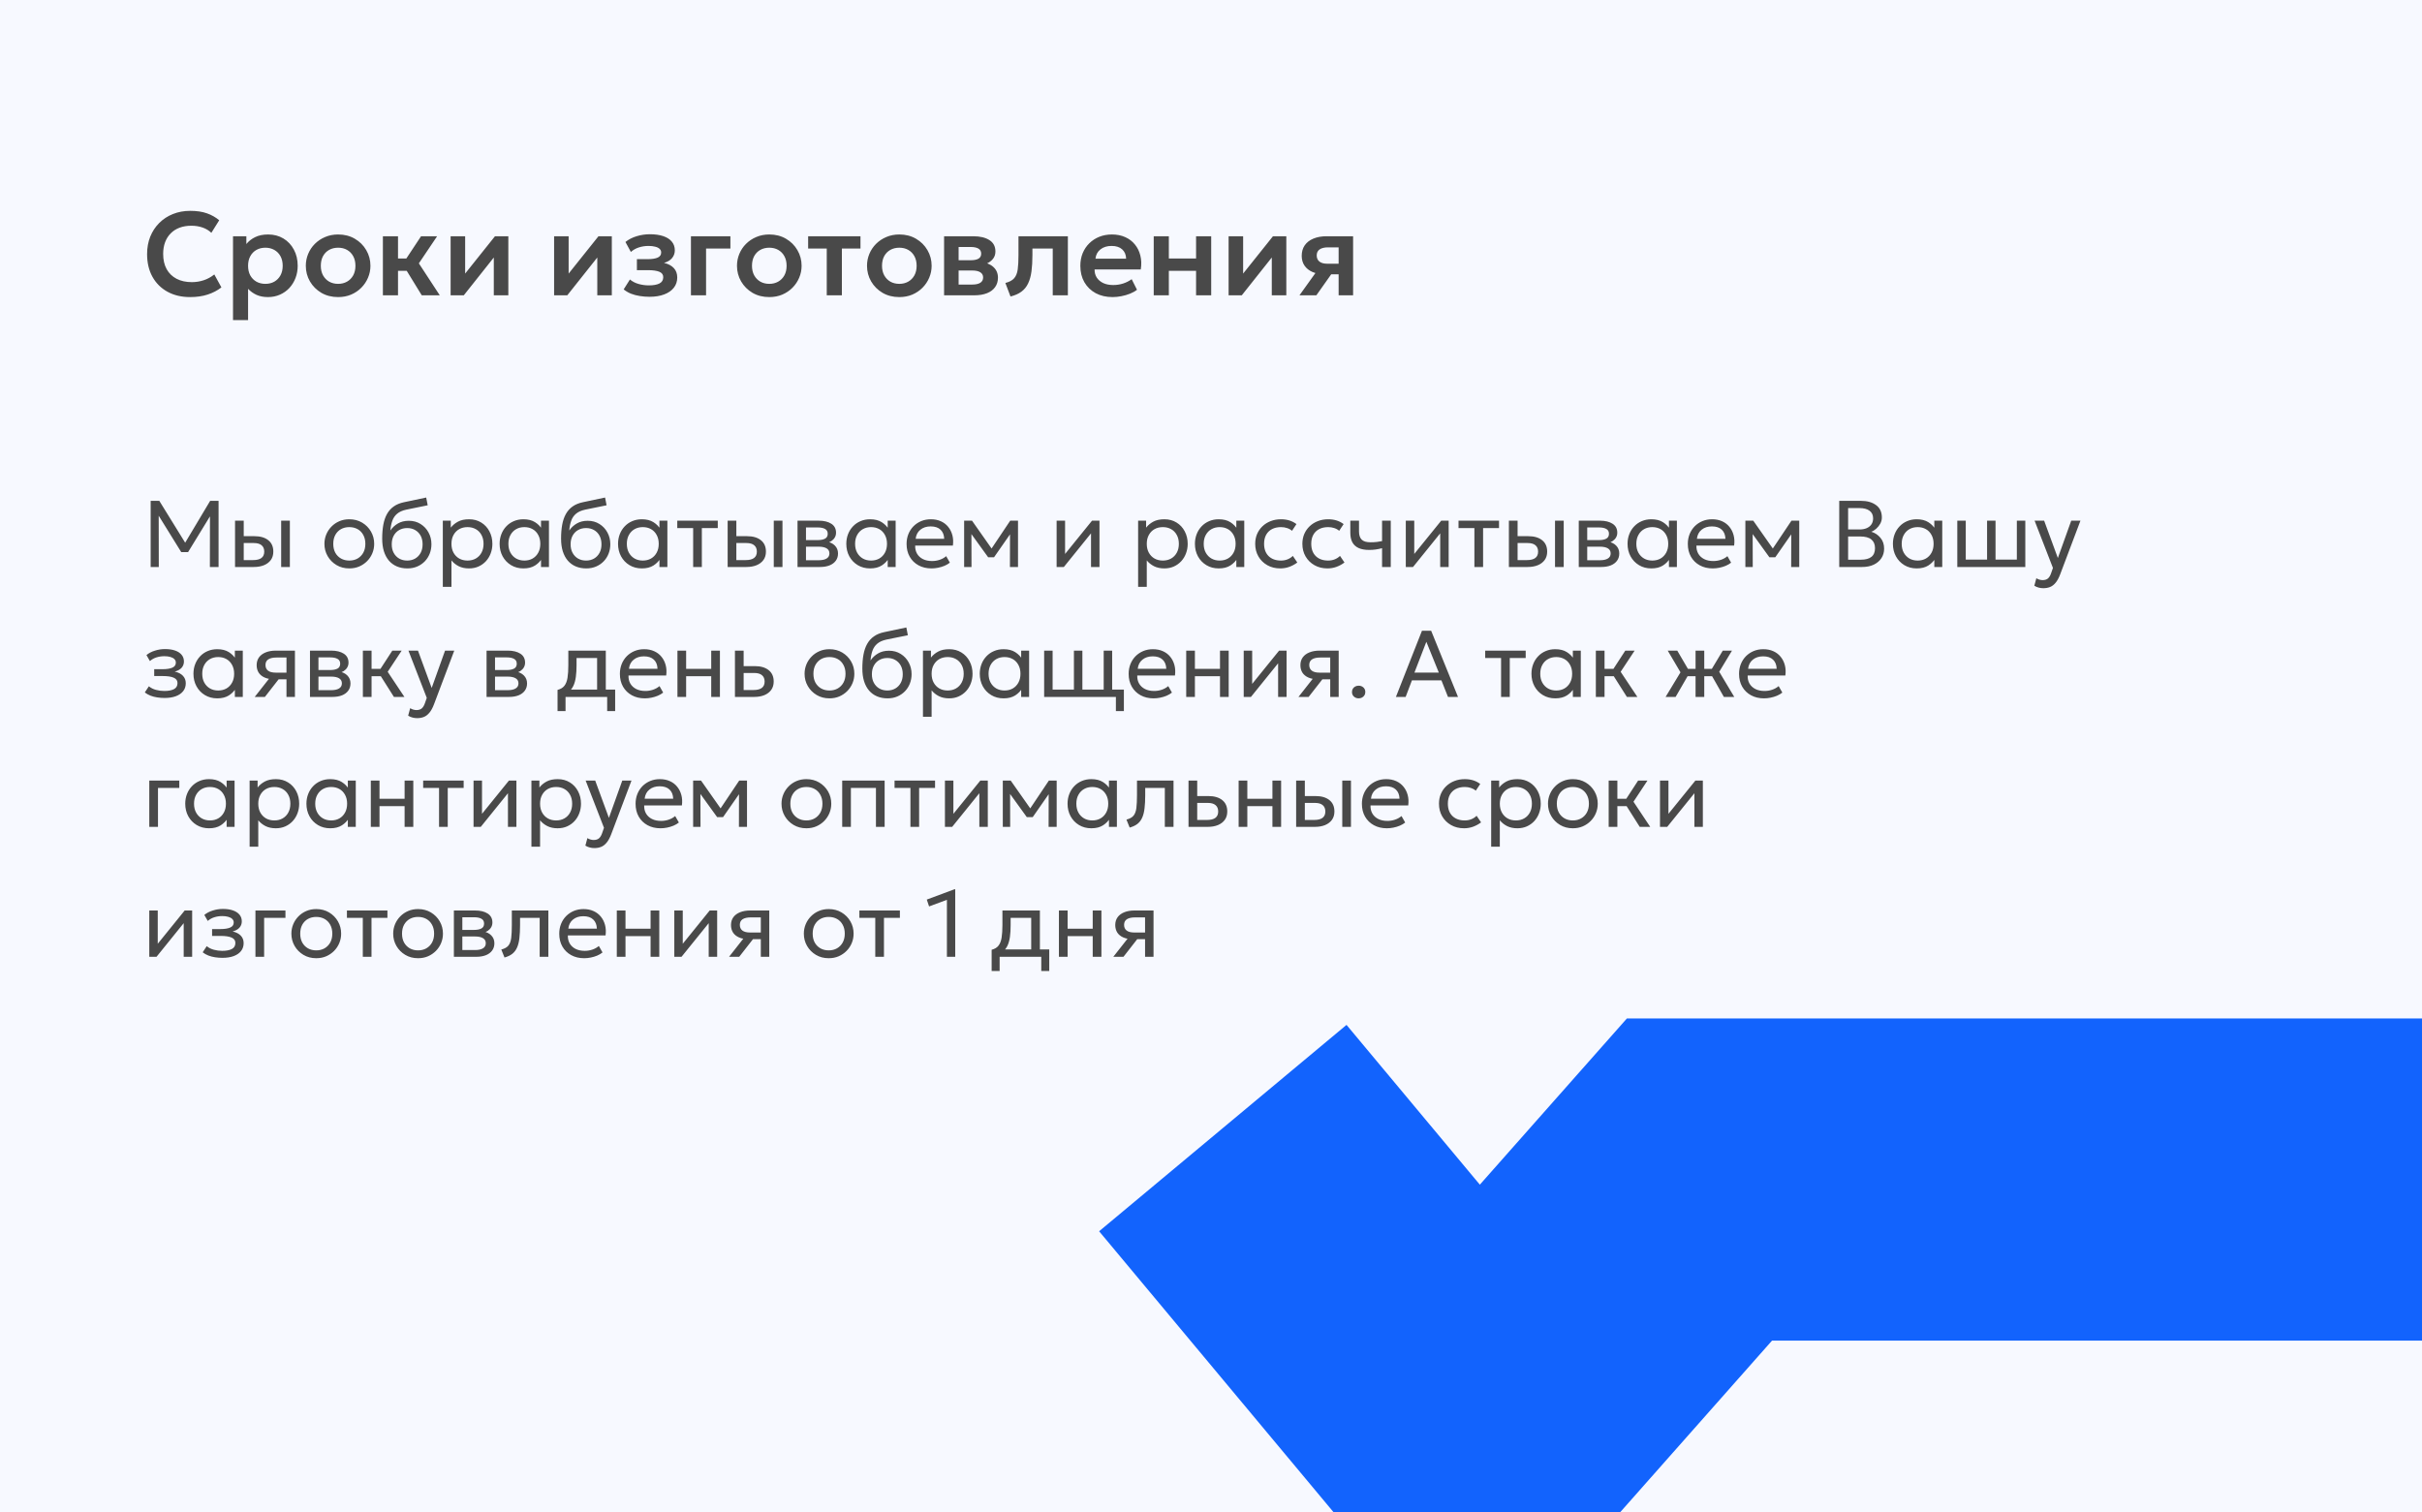 <svg width="410" height="256" viewBox="0 0 410 256" fill="none" xmlns="http://www.w3.org/2000/svg">
<rect x="0" y="0" width="410" height="256" fill="#333333" stroke="none"/>
<g clip-path="url(#clip0_470_6306)">
<rect width="410" height="256" fill="#F7F9FF"/>
<path d="M32.18 50.3C30.727 50.3 29.453 50 28.36 49.4C27.267 48.8 26.417 47.957 25.81 46.87C25.203 45.777 24.9 44.493 24.9 43.02C24.9 41.947 25.077 40.967 25.43 40.08C25.79 39.187 26.297 38.413 26.95 37.76C27.61 37.1 28.383 36.593 29.27 36.24C30.163 35.88 31.143 35.7 32.21 35.7C33.31 35.7 34.25 35.84 35.03 36.12C35.81 36.393 36.503 36.783 37.11 37.29L35.78 39.42C35.353 39.013 34.853 38.713 34.28 38.52C33.713 38.32 33.083 38.22 32.39 38.22C31.65 38.22 30.987 38.33 30.4 38.55C29.813 38.77 29.313 39.09 28.9 39.51C28.487 39.923 28.17 40.423 27.95 41.01C27.73 41.597 27.62 42.257 27.62 42.99C27.62 43.997 27.817 44.857 28.21 45.57C28.603 46.277 29.163 46.82 29.89 47.2C30.617 47.58 31.48 47.77 32.48 47.77C33.153 47.77 33.81 47.667 34.45 47.46C35.097 47.253 35.707 46.923 36.28 46.47L37.48 48.66C36.813 49.18 36.04 49.583 35.16 49.87C34.287 50.157 33.293 50.3 32.18 50.3ZM39.445 54.2V40H41.705V41.32C42.092 40.833 42.588 40.443 43.195 40.15C43.801 39.85 44.535 39.7 45.395 39.7C46.361 39.7 47.221 39.927 47.975 40.38C48.728 40.833 49.318 41.46 49.745 42.26C50.178 43.053 50.395 43.967 50.395 45C50.395 45.74 50.272 46.43 50.025 47.07C49.778 47.71 49.431 48.273 48.985 48.76C48.538 49.24 48.005 49.617 47.385 49.89C46.772 50.163 46.095 50.3 45.355 50.3C44.635 50.3 43.995 50.177 43.435 49.93C42.882 49.677 42.401 49.333 41.995 48.9V54.2H39.445ZM44.925 48.06C45.492 48.06 45.995 47.937 46.435 47.69C46.875 47.437 47.221 47.083 47.475 46.63C47.728 46.17 47.855 45.627 47.855 45C47.855 44.373 47.728 43.83 47.475 43.37C47.221 42.91 46.871 42.557 46.425 42.31C45.985 42.063 45.485 41.94 44.925 41.94C44.358 41.94 43.855 42.063 43.415 42.31C42.975 42.557 42.628 42.91 42.375 43.37C42.121 43.83 41.995 44.373 41.995 45C41.995 45.627 42.118 46.17 42.365 46.63C42.618 47.083 42.965 47.437 43.405 47.69C43.852 47.937 44.358 48.06 44.925 48.06ZM57.239 50.3C56.172 50.3 55.226 50.06 54.399 49.58C53.579 49.093 52.936 48.45 52.469 47.65C52.002 46.843 51.769 45.96 51.769 45C51.769 44.293 51.902 43.62 52.169 42.98C52.436 42.34 52.812 41.777 53.299 41.29C53.792 40.797 54.372 40.41 55.039 40.13C55.706 39.843 56.439 39.7 57.239 39.7C58.299 39.7 59.239 39.94 60.059 40.42C60.886 40.9 61.532 41.543 61.999 42.35C62.472 43.157 62.709 44.04 62.709 45C62.709 45.707 62.572 46.38 62.299 47.02C62.032 47.653 61.656 48.217 61.169 48.71C60.682 49.203 60.106 49.593 59.439 49.88C58.772 50.16 58.039 50.3 57.239 50.3ZM57.239 48.06C57.799 48.06 58.299 47.937 58.739 47.69C59.186 47.437 59.536 47.083 59.789 46.63C60.042 46.17 60.169 45.627 60.169 45C60.169 44.373 60.042 43.83 59.789 43.37C59.536 42.91 59.189 42.557 58.749 42.31C58.309 42.063 57.806 41.94 57.239 41.94C56.672 41.94 56.166 42.063 55.719 42.31C55.279 42.557 54.932 42.91 54.679 43.37C54.432 43.83 54.309 44.373 54.309 45C54.309 45.627 54.436 46.17 54.689 46.63C54.942 47.083 55.289 47.437 55.729 47.69C56.169 47.937 56.672 48.06 57.239 48.06ZM71.396 50L68.156 44.72L71.276 40H73.996L70.906 44.59L74.446 50H71.396ZM64.816 50V40H67.376V43.77H70.396V45.85H67.376V50H64.816ZM76.281 50V40H78.741V46.32L83.791 40H86.051V50H83.591V43.6L78.511 50H76.281ZM93.8 50V40H96.26V46.32L101.31 40H103.57V50H101.11V43.6L96.03 50H93.8ZM109.945 50.25C109.385 50.25 108.842 50.207 108.315 50.12C107.788 50.04 107.292 49.91 106.825 49.73C106.365 49.543 105.948 49.3 105.575 49L106.635 47.32C107.048 47.667 107.538 47.92 108.105 48.08C108.672 48.24 109.252 48.32 109.845 48.32C110.605 48.32 111.198 48.213 111.625 48C112.058 47.78 112.275 47.423 112.275 46.93C112.275 46.497 112.052 46.19 111.605 46.01C111.165 45.83 110.515 45.74 109.655 45.74H107.815V43.88H109.585C110.352 43.88 110.932 43.793 111.325 43.62C111.725 43.447 111.925 43.157 111.925 42.75C111.925 42.503 111.838 42.3 111.665 42.14C111.492 41.973 111.242 41.85 110.915 41.77C110.595 41.683 110.218 41.64 109.785 41.64C109.218 41.64 108.675 41.723 108.155 41.89C107.635 42.057 107.182 42.313 106.795 42.66L105.875 40.97C106.415 40.537 107.052 40.21 107.785 39.99C108.525 39.77 109.265 39.66 110.005 39.66C110.885 39.66 111.642 39.767 112.275 39.98C112.908 40.193 113.392 40.503 113.725 40.91C114.065 41.317 114.235 41.81 114.235 42.39C114.235 42.883 114.078 43.32 113.765 43.7C113.458 44.073 113.005 44.343 112.405 44.51C113.138 44.683 113.695 44.98 114.075 45.4C114.455 45.813 114.645 46.34 114.645 46.98C114.645 47.647 114.452 48.227 114.065 48.72C113.685 49.207 113.142 49.583 112.435 49.85C111.735 50.117 110.905 50.25 109.945 50.25ZM116.964 50V40H123.644V42.08H119.524V50H116.964ZM130.227 50.3C129.161 50.3 128.214 50.06 127.387 49.58C126.567 49.093 125.924 48.45 125.457 47.65C124.991 46.843 124.757 45.96 124.757 45C124.757 44.293 124.891 43.62 125.157 42.98C125.424 42.34 125.801 41.777 126.287 41.29C126.781 40.797 127.361 40.41 128.027 40.13C128.694 39.843 129.427 39.7 130.227 39.7C131.287 39.7 132.227 39.94 133.047 40.42C133.874 40.9 134.521 41.543 134.987 42.35C135.461 43.157 135.697 44.04 135.697 45C135.697 45.707 135.561 46.38 135.287 47.02C135.021 47.653 134.644 48.217 134.157 48.71C133.671 49.203 133.094 49.593 132.427 49.88C131.761 50.16 131.027 50.3 130.227 50.3ZM130.227 48.06C130.787 48.06 131.287 47.937 131.727 47.69C132.174 47.437 132.524 47.083 132.777 46.63C133.031 46.17 133.157 45.627 133.157 45C133.157 44.373 133.031 43.83 132.777 43.37C132.524 42.91 132.177 42.557 131.737 42.31C131.297 42.063 130.794 41.94 130.227 41.94C129.661 41.94 129.154 42.063 128.707 42.31C128.267 42.557 127.921 42.91 127.667 43.37C127.421 43.83 127.297 44.373 127.297 45C127.297 45.627 127.424 46.17 127.677 46.63C127.931 47.083 128.277 47.437 128.717 47.69C129.157 47.937 129.661 48.06 130.227 48.06ZM139.954 50V42.08H136.804V40H145.664V42.08H142.514V50H139.954ZM152.239 50.3C151.172 50.3 150.226 50.06 149.399 49.58C148.579 49.093 147.936 48.45 147.469 47.65C147.002 46.843 146.769 45.96 146.769 45C146.769 44.293 146.902 43.62 147.169 42.98C147.436 42.34 147.812 41.777 148.299 41.29C148.792 40.797 149.372 40.41 150.039 40.13C150.706 39.843 151.439 39.7 152.239 39.7C153.299 39.7 154.239 39.94 155.059 40.42C155.886 40.9 156.532 41.543 156.999 42.35C157.472 43.157 157.709 44.04 157.709 45C157.709 45.707 157.572 46.38 157.299 47.02C157.032 47.653 156.656 48.217 156.169 48.71C155.682 49.203 155.106 49.593 154.439 49.88C153.772 50.16 153.039 50.3 152.239 50.3ZM152.239 48.06C152.799 48.06 153.299 47.937 153.739 47.69C154.186 47.437 154.536 47.083 154.789 46.63C155.042 46.17 155.169 45.627 155.169 45C155.169 44.373 155.042 43.83 154.789 43.37C154.536 42.91 154.189 42.557 153.749 42.31C153.309 42.063 152.806 41.94 152.239 41.94C151.672 41.94 151.166 42.063 150.719 42.31C150.279 42.557 149.932 42.91 149.679 43.37C149.432 43.83 149.309 44.373 149.309 45C149.309 45.627 149.436 46.17 149.689 46.63C149.942 47.083 150.289 47.437 150.729 47.69C151.169 47.937 151.672 48.06 152.239 48.06ZM159.816 50V40H164.746C165.899 40 166.813 40.217 167.486 40.65C168.166 41.077 168.506 41.72 168.506 42.58C168.506 43.007 168.399 43.38 168.186 43.7C167.973 44.013 167.683 44.273 167.316 44.48C166.949 44.68 166.533 44.823 166.066 44.91L166.026 44.34C166.939 44.447 167.653 44.737 168.166 45.21C168.679 45.677 168.936 46.277 168.936 47.01C168.936 47.63 168.776 48.163 168.456 48.61C168.143 49.057 167.686 49.4 167.086 49.64C166.486 49.88 165.763 50 164.916 50H159.816ZM162.276 48.18H164.576C165.169 48.18 165.626 48.08 165.946 47.88C166.266 47.673 166.426 47.373 166.426 46.98C166.426 46.593 166.266 46.3 165.946 46.1C165.633 45.9 165.176 45.8 164.576 45.8H161.986V44.06H164.336C164.896 44.06 165.329 43.973 165.636 43.8C165.943 43.62 166.096 43.337 166.096 42.95C166.096 42.557 165.939 42.27 165.626 42.09C165.319 41.91 164.889 41.82 164.336 41.82H162.276V48.18ZM171.06 50.2L170.19 47.91C170.87 47.737 171.367 47.47 171.68 47.11C171.994 46.75 172.194 46.253 172.28 45.62C172.367 44.987 172.41 44.177 172.41 43.19V40H180.77V50H178.21V42.08H174.77V43.19C174.77 44.237 174.717 45.157 174.61 45.95C174.504 46.743 174.314 47.423 174.04 47.99C173.774 48.557 173.397 49.02 172.91 49.38C172.43 49.74 171.814 50.013 171.06 50.2ZM188.342 50.3C187.256 50.3 186.302 50.08 185.482 49.64C184.662 49.193 184.022 48.573 183.562 47.78C183.109 46.987 182.882 46.063 182.882 45.01C182.882 44.237 183.012 43.527 183.272 42.88C183.539 42.233 183.912 41.673 184.392 41.2C184.879 40.72 185.446 40.35 186.092 40.09C186.746 39.83 187.459 39.7 188.232 39.7C189.072 39.7 189.822 39.85 190.482 40.15C191.142 40.443 191.689 40.86 192.122 41.4C192.562 41.933 192.869 42.56 193.042 43.28C193.222 43.993 193.246 44.773 193.112 45.62H185.292C185.286 46.147 185.409 46.607 185.662 47C185.922 47.393 186.289 47.703 186.762 47.93C187.242 48.15 187.806 48.26 188.452 48.26C189.026 48.26 189.576 48.177 190.102 48.01C190.629 47.843 191.119 47.597 191.572 47.27L192.472 49.06C192.159 49.313 191.769 49.533 191.302 49.72C190.836 49.907 190.342 50.05 189.822 50.15C189.309 50.25 188.816 50.3 188.342 50.3ZM185.442 43.8H190.632C190.612 43.127 190.389 42.6 189.962 42.22C189.536 41.833 188.939 41.64 188.172 41.64C187.412 41.64 186.786 41.833 186.292 42.22C185.799 42.6 185.516 43.127 185.442 43.8ZM195.304 50V40H197.864V43.77H202.474V40H205.034V50H202.474V45.85H197.864V50H195.304ZM207.98 50V40H210.44V46.32L215.49 40H217.75V50H215.29V43.6L210.21 50H207.98ZM219.975 50L223.685 44.82L224.295 46.43C223.482 46.43 222.782 46.307 222.195 46.06C221.608 45.807 221.155 45.447 220.835 44.98C220.515 44.513 220.355 43.96 220.355 43.32C220.355 42.627 220.525 42.033 220.865 41.54C221.212 41.04 221.702 40.66 222.335 40.4C222.968 40.133 223.712 40 224.565 40H229.055V50H226.605V41.88H224.835C224.202 41.88 223.718 41.997 223.385 42.23C223.058 42.457 222.895 42.797 222.895 43.25C222.895 43.69 223.045 44.033 223.345 44.28C223.652 44.527 224.092 44.65 224.665 44.65H226.895V46.45H225.345L222.835 50H219.975Z" fill="#494949"/>
<path d="M25.504 96V84.8H26.968L31.64 92.36H31.064L35.576 84.8H37V96H35.528L35.544 86.848L35.84 86.944L31.84 93.48H30.68L26.632 86.944L26.864 86.848L26.88 96H25.504ZM39.788 96V88.16H41.26V94.832H42.828C43.462 94.832 43.937 94.715 44.252 94.48C44.572 94.24 44.732 93.88 44.732 93.4C44.732 92.931 44.582 92.571 44.284 92.32C43.99 92.069 43.553 91.944 42.972 91.944H41.028V90.784H43.076C44.068 90.784 44.846 91.011 45.412 91.464C45.982 91.912 46.268 92.557 46.268 93.4C46.268 93.949 46.129 94.419 45.852 94.808C45.574 95.192 45.188 95.488 44.692 95.696C44.196 95.899 43.617 96 42.956 96H39.788ZM47.596 96V88.16H49.068V96H47.596ZM59.128 96.24C58.317 96.24 57.594 96.051 56.96 95.672C56.325 95.293 55.826 94.789 55.464 94.16C55.101 93.531 54.92 92.837 54.92 92.08C54.92 91.52 55.024 90.989 55.232 90.488C55.44 89.987 55.733 89.544 56.112 89.16C56.49 88.771 56.936 88.467 57.448 88.248C57.96 88.029 58.52 87.92 59.128 87.92C59.944 87.92 60.669 88.109 61.304 88.488C61.938 88.867 62.437 89.371 62.8 90C63.162 90.629 63.344 91.323 63.344 92.08C63.344 92.64 63.24 93.171 63.032 93.672C62.824 94.173 62.53 94.616 62.152 95C61.773 95.384 61.328 95.688 60.816 95.912C60.304 96.131 59.741 96.24 59.128 96.24ZM59.128 94.912C59.656 94.912 60.122 94.797 60.528 94.568C60.938 94.333 61.261 94.005 61.496 93.584C61.73 93.157 61.848 92.656 61.848 92.08C61.848 91.499 61.73 90.997 61.496 90.576C61.266 90.149 60.946 89.821 60.536 89.592C60.125 89.363 59.656 89.248 59.128 89.248C58.6 89.248 58.13 89.363 57.72 89.592C57.314 89.821 56.994 90.149 56.76 90.576C56.53 90.997 56.416 91.499 56.416 92.08C56.416 92.656 56.53 93.157 56.76 93.584C56.994 94.005 57.317 94.333 57.728 94.568C58.138 94.797 58.605 94.912 59.128 94.912ZM68.97 96.24C68.308 96.24 67.714 96.128 67.186 95.904C66.658 95.68 66.207 95.352 65.834 94.92C65.466 94.488 65.183 93.96 64.986 93.336C64.794 92.712 64.698 92 64.698 91.2C64.698 90.325 64.762 89.539 64.89 88.84C65.018 88.141 65.226 87.536 65.514 87.024C65.802 86.507 66.18 86.083 66.65 85.752C67.124 85.416 67.706 85.176 68.394 85.032L72.146 84.24L72.402 85.552L68.754 86.296C68.103 86.44 67.594 86.669 67.226 86.984C66.858 87.293 66.588 87.685 66.418 88.16C66.247 88.635 66.135 89.189 66.082 89.824C66.418 89.328 66.844 88.931 67.362 88.632C67.885 88.328 68.498 88.176 69.202 88.176C69.959 88.176 70.623 88.357 71.194 88.72C71.77 89.077 72.221 89.557 72.546 90.16C72.871 90.757 73.034 91.419 73.034 92.144C73.034 92.704 72.938 93.232 72.746 93.728C72.554 94.224 72.276 94.661 71.914 95.04C71.551 95.413 71.122 95.707 70.626 95.92C70.13 96.133 69.578 96.24 68.97 96.24ZM68.93 94.912C69.431 94.912 69.879 94.8 70.274 94.576C70.668 94.347 70.978 94.027 71.202 93.616C71.426 93.205 71.538 92.72 71.538 92.16C71.538 91.595 71.426 91.107 71.202 90.696C70.978 90.285 70.668 89.968 70.274 89.744C69.885 89.52 69.436 89.408 68.93 89.408C68.423 89.408 67.972 89.52 67.578 89.744C67.183 89.968 66.874 90.285 66.65 90.696C66.426 91.107 66.314 91.595 66.314 92.16C66.314 92.72 66.426 93.205 66.65 93.616C66.874 94.027 67.183 94.347 67.578 94.576C67.972 94.8 68.423 94.912 68.93 94.912ZM74.96 99.36V88.16H76.311V89.336C76.637 88.92 77.045 88.581 77.535 88.32C78.031 88.053 78.656 87.92 79.407 87.92C80.186 87.92 80.871 88.104 81.463 88.472C82.055 88.835 82.517 89.331 82.847 89.96C83.183 90.589 83.352 91.296 83.352 92.08C83.352 92.651 83.255 93.189 83.064 93.696C82.877 94.197 82.608 94.64 82.255 95.024C81.903 95.403 81.485 95.701 80.999 95.92C80.519 96.133 79.984 96.24 79.391 96.24C78.73 96.24 78.151 96.117 77.656 95.872C77.165 95.621 76.754 95.293 76.424 94.888V99.36H74.96ZM79.144 94.912C79.671 94.912 80.138 94.797 80.543 94.568C80.954 94.333 81.274 94.005 81.504 93.584C81.738 93.157 81.856 92.656 81.856 92.08C81.856 91.499 81.738 90.997 81.504 90.576C81.274 90.149 80.954 89.821 80.543 89.592C80.138 89.363 79.671 89.248 79.144 89.248C78.615 89.248 78.146 89.363 77.736 89.592C77.33 89.821 77.01 90.149 76.775 90.576C76.541 90.997 76.424 91.499 76.424 92.08C76.424 92.656 76.541 93.157 76.775 93.584C77.01 94.005 77.33 94.333 77.736 94.568C78.146 94.797 78.615 94.912 79.144 94.912ZM88.608 96.24C87.819 96.24 87.12 96.056 86.512 95.688C85.904 95.32 85.429 94.824 85.088 94.2C84.747 93.571 84.576 92.864 84.576 92.08C84.576 91.493 84.675 90.947 84.872 90.44C85.069 89.933 85.347 89.493 85.704 89.12C86.061 88.741 86.485 88.448 86.976 88.24C87.472 88.027 88.016 87.92 88.608 87.92C89.397 87.92 90.053 88.085 90.576 88.416C91.099 88.747 91.507 89.168 91.8 89.68L91.584 90V88.16H92.928V96H91.584V94.16L91.8 94.472C91.507 94.984 91.099 95.408 90.576 95.744C90.053 96.075 89.397 96.24 88.608 96.24ZM88.768 94.912C89.291 94.912 89.755 94.797 90.16 94.568C90.565 94.333 90.883 94.005 91.112 93.584C91.347 93.157 91.464 92.656 91.464 92.08C91.464 91.499 91.347 90.997 91.112 90.576C90.883 90.149 90.565 89.821 90.16 89.592C89.755 89.363 89.291 89.248 88.768 89.248C88.245 89.248 87.781 89.363 87.376 89.592C86.971 89.821 86.651 90.149 86.416 90.576C86.181 90.997 86.064 91.499 86.064 92.08C86.064 92.656 86.181 93.157 86.416 93.584C86.651 94.005 86.971 94.333 87.376 94.568C87.781 94.797 88.245 94.912 88.768 94.912ZM99.251 96.24C98.59 96.24 97.995 96.128 97.467 95.904C96.939 95.68 96.489 95.352 96.115 94.92C95.747 94.488 95.465 93.96 95.267 93.336C95.075 92.712 94.979 92 94.979 91.2C94.979 90.325 95.043 89.539 95.171 88.84C95.299 88.141 95.507 87.536 95.795 87.024C96.083 86.507 96.462 86.083 96.931 85.752C97.406 85.416 97.987 85.176 98.675 85.032L102.427 84.24L102.683 85.552L99.035 86.296C98.385 86.44 97.875 86.669 97.507 86.984C97.139 87.293 96.87 87.685 96.699 88.16C96.528 88.635 96.416 89.189 96.363 89.824C96.699 89.328 97.126 88.931 97.643 88.632C98.166 88.328 98.779 88.176 99.483 88.176C100.24 88.176 100.904 88.357 101.475 88.72C102.051 89.077 102.502 89.557 102.827 90.16C103.152 90.757 103.315 91.419 103.315 92.144C103.315 92.704 103.219 93.232 103.027 93.728C102.835 94.224 102.558 94.661 102.195 95.04C101.832 95.413 101.403 95.707 100.907 95.92C100.411 96.133 99.859 96.24 99.251 96.24ZM99.211 94.912C99.713 94.912 100.16 94.8 100.555 94.576C100.95 94.347 101.259 94.027 101.483 93.616C101.707 93.205 101.819 92.72 101.819 92.16C101.819 91.595 101.707 91.107 101.483 90.696C101.259 90.285 100.95 89.968 100.555 89.744C100.166 89.52 99.718 89.408 99.211 89.408C98.704 89.408 98.254 89.52 97.859 89.744C97.465 89.968 97.155 90.285 96.931 90.696C96.707 91.107 96.595 91.595 96.595 92.16C96.595 92.72 96.707 93.205 96.931 93.616C97.155 94.027 97.465 94.347 97.859 94.576C98.254 94.8 98.704 94.912 99.211 94.912ZM108.655 96.24C107.866 96.24 107.167 96.056 106.559 95.688C105.951 95.32 105.476 94.824 105.135 94.2C104.794 93.571 104.623 92.864 104.623 92.08C104.623 91.493 104.722 90.947 104.919 90.44C105.116 89.933 105.394 89.493 105.751 89.12C106.108 88.741 106.532 88.448 107.023 88.24C107.519 88.027 108.063 87.92 108.655 87.92C109.444 87.92 110.1 88.085 110.623 88.416C111.146 88.747 111.554 89.168 111.847 89.68L111.631 90V88.16H112.975V96H111.631V94.16L111.847 94.472C111.554 94.984 111.146 95.408 110.623 95.744C110.1 96.075 109.444 96.24 108.655 96.24ZM108.815 94.912C109.338 94.912 109.802 94.797 110.207 94.568C110.612 94.333 110.93 94.005 111.159 93.584C111.394 93.157 111.511 92.656 111.511 92.08C111.511 91.499 111.394 90.997 111.159 90.576C110.93 90.149 110.612 89.821 110.207 89.592C109.802 89.363 109.338 89.248 108.815 89.248C108.292 89.248 107.828 89.363 107.423 89.592C107.018 89.821 106.698 90.149 106.463 90.576C106.228 90.997 106.111 91.499 106.111 92.08C106.111 92.656 106.228 93.157 106.463 93.584C106.698 94.005 107.018 94.333 107.423 94.568C107.828 94.797 108.292 94.912 108.815 94.912ZM117.338 96V89.408H114.65V88.16H121.506V89.408H118.81V96H117.338ZM123.178 96V88.16H124.65V94.832H126.218C126.853 94.832 127.328 94.715 127.642 94.48C127.962 94.24 128.122 93.88 128.122 93.4C128.122 92.931 127.973 92.571 127.674 92.32C127.381 92.069 126.944 91.944 126.362 91.944H124.418V90.784H126.466C127.458 90.784 128.237 91.011 128.802 91.464C129.373 91.912 129.658 92.557 129.658 93.4C129.658 93.949 129.52 94.419 129.242 94.808C128.965 95.192 128.578 95.488 128.082 95.696C127.586 95.899 127.008 96 126.346 96H123.178ZM130.986 96V88.16H132.458V96H130.986ZM135.006 96V88.16H138.606C139.481 88.16 140.185 88.331 140.718 88.672C141.257 89.013 141.526 89.52 141.526 90.192C141.526 90.491 141.457 90.76 141.318 91C141.18 91.24 140.982 91.445 140.726 91.616C140.47 91.781 140.169 91.904 139.822 91.984L139.798 91.664C140.465 91.771 140.974 92.005 141.326 92.368C141.684 92.725 141.862 93.173 141.862 93.712C141.862 94.187 141.737 94.595 141.486 94.936C141.241 95.277 140.889 95.541 140.43 95.728C139.972 95.909 139.425 96 138.79 96H135.006ZM136.438 94.856H138.59C139.166 94.856 139.612 94.76 139.926 94.568C140.246 94.376 140.406 94.088 140.406 93.704C140.406 93.32 140.249 93.035 139.934 92.848C139.62 92.656 139.172 92.56 138.59 92.56H136.214V91.448H138.406C138.95 91.448 139.372 91.365 139.67 91.2C139.969 91.035 140.118 90.76 140.118 90.376C140.118 89.997 139.969 89.725 139.67 89.56C139.377 89.389 138.956 89.304 138.406 89.304H136.438V94.856ZM147.296 96.24C146.506 96.24 145.808 96.056 145.2 95.688C144.592 95.32 144.117 94.824 143.776 94.2C143.434 93.571 143.264 92.864 143.264 92.08C143.264 91.493 143.362 90.947 143.56 90.44C143.757 89.933 144.034 89.493 144.392 89.12C144.749 88.741 145.173 88.448 145.664 88.24C146.16 88.027 146.704 87.92 147.296 87.92C148.085 87.92 148.741 88.085 149.264 88.416C149.786 88.747 150.194 89.168 150.488 89.68L150.272 90V88.16H151.616V96H150.272V94.16L150.488 94.472C150.194 94.984 149.786 95.408 149.264 95.744C148.741 96.075 148.085 96.24 147.296 96.24ZM147.456 94.912C147.978 94.912 148.442 94.797 148.848 94.568C149.253 94.333 149.57 94.005 149.8 93.584C150.034 93.157 150.152 92.656 150.152 92.08C150.152 91.499 150.034 90.997 149.8 90.576C149.57 90.149 149.253 89.821 148.848 89.592C148.442 89.363 147.978 89.248 147.456 89.248C146.933 89.248 146.469 89.363 146.064 89.592C145.658 89.821 145.338 90.149 145.104 90.576C144.869 90.997 144.752 91.499 144.752 92.08C144.752 92.656 144.869 93.157 145.104 93.584C145.338 94.005 145.658 94.333 146.064 94.568C146.469 94.797 146.933 94.912 147.456 94.912ZM157.691 96.24C156.859 96.24 156.125 96.067 155.491 95.72C154.856 95.373 154.36 94.891 154.003 94.272C153.645 93.648 153.467 92.923 153.467 92.096C153.467 91.499 153.568 90.944 153.771 90.432C153.979 89.92 154.267 89.477 154.635 89.104C155.008 88.731 155.443 88.44 155.939 88.232C156.44 88.024 156.984 87.92 157.571 87.92C158.205 87.92 158.771 88.032 159.267 88.256C159.768 88.48 160.181 88.795 160.507 89.2C160.837 89.6 161.075 90.072 161.219 90.616C161.363 91.155 161.392 91.741 161.307 92.376H154.923C154.907 92.899 155.013 93.357 155.243 93.752C155.472 94.141 155.803 94.445 156.235 94.664C156.672 94.883 157.189 94.992 157.787 94.992C158.224 94.992 158.651 94.923 159.067 94.784C159.483 94.645 159.851 94.44 160.171 94.168L160.795 95.264C160.539 95.472 160.235 95.651 159.883 95.8C159.536 95.944 159.173 96.053 158.795 96.128C158.416 96.203 158.048 96.24 157.691 96.24ZM155.003 91.232H159.835C159.813 90.571 159.608 90.056 159.219 89.688C158.829 89.315 158.272 89.128 157.547 89.128C156.843 89.128 156.261 89.315 155.803 89.688C155.344 90.056 155.077 90.571 155.003 91.232ZM163.21 96V88.16H164.498H164.546L168.178 93.328L167.538 93.344L171.01 88.16H172.33V96H170.962L170.977 89.96L171.25 90.08L168.274 94.352H167.274L164.178 90.064L164.442 89.944L164.458 96H163.21ZM178.866 96V88.16H180.298V93.792L184.858 88.16H186.122V96H184.69V90.304L180.09 96H178.866ZM192.663 99.36V88.16H194.015V89.336C194.34 88.92 194.748 88.581 195.239 88.32C195.735 88.053 196.359 87.92 197.111 87.92C197.889 87.92 198.575 88.104 199.167 88.472C199.759 88.835 200.22 89.331 200.551 89.96C200.887 90.589 201.055 91.296 201.055 92.08C201.055 92.651 200.959 93.189 200.767 93.696C200.58 94.197 200.311 94.64 199.959 95.024C199.607 95.403 199.188 95.701 198.703 95.92C198.223 96.133 197.687 96.24 197.095 96.24C196.433 96.24 195.855 96.117 195.359 95.872C194.868 95.621 194.457 95.293 194.127 94.888V99.36H192.663ZM196.847 94.912C197.375 94.912 197.841 94.797 198.247 94.568C198.657 94.333 198.977 94.005 199.207 93.584C199.441 93.157 199.559 92.656 199.559 92.08C199.559 91.499 199.441 90.997 199.207 90.576C198.977 90.149 198.657 89.821 198.247 89.592C197.841 89.363 197.375 89.248 196.847 89.248C196.319 89.248 195.849 89.363 195.439 89.592C195.033 89.821 194.713 90.149 194.479 90.576C194.244 90.997 194.127 91.499 194.127 92.08C194.127 92.656 194.244 93.157 194.479 93.584C194.713 94.005 195.033 94.333 195.439 94.568C195.849 94.797 196.319 94.912 196.847 94.912ZM206.311 96.24C205.522 96.24 204.823 96.056 204.215 95.688C203.607 95.32 203.132 94.824 202.791 94.2C202.45 93.571 202.279 92.864 202.279 92.08C202.279 91.493 202.378 90.947 202.575 90.44C202.772 89.933 203.05 89.493 203.407 89.12C203.764 88.741 204.188 88.448 204.679 88.24C205.175 88.027 205.719 87.92 206.311 87.92C207.1 87.92 207.756 88.085 208.279 88.416C208.802 88.747 209.21 89.168 209.503 89.68L209.287 90V88.16H210.631V96H209.287V94.16L209.503 94.472C209.21 94.984 208.802 95.408 208.279 95.744C207.756 96.075 207.1 96.24 206.311 96.24ZM206.471 94.912C206.994 94.912 207.458 94.797 207.863 94.568C208.268 94.333 208.586 94.005 208.815 93.584C209.05 93.157 209.167 92.656 209.167 92.08C209.167 91.499 209.05 90.997 208.815 90.576C208.586 90.149 208.268 89.821 207.863 89.592C207.458 89.363 206.994 89.248 206.471 89.248C205.948 89.248 205.484 89.363 205.079 89.592C204.674 89.821 204.354 90.149 204.119 90.576C203.884 90.997 203.767 91.499 203.767 92.08C203.767 92.656 203.884 93.157 204.119 93.584C204.354 94.005 204.674 94.333 205.079 94.568C205.484 94.797 205.948 94.912 206.471 94.912ZM216.73 96.24C215.904 96.24 215.17 96.059 214.53 95.696C213.89 95.333 213.389 94.84 213.026 94.216C212.664 93.587 212.482 92.875 212.482 92.08C212.482 91.477 212.589 90.923 212.802 90.416C213.021 89.909 213.328 89.469 213.722 89.096C214.117 88.723 214.578 88.435 215.106 88.232C215.64 88.024 216.221 87.92 216.85 87.92C217.362 87.92 217.834 87.987 218.266 88.12C218.698 88.253 219.098 88.459 219.466 88.736L218.714 89.872C218.474 89.664 218.194 89.509 217.874 89.408C217.554 89.301 217.216 89.248 216.858 89.248C216.272 89.248 215.762 89.36 215.33 89.584C214.904 89.803 214.573 90.123 214.338 90.544C214.104 90.965 213.986 91.472 213.986 92.064C213.986 92.955 214.242 93.653 214.754 94.16C215.272 94.661 215.97 94.912 216.85 94.912C217.256 94.912 217.634 94.84 217.986 94.696C218.338 94.547 218.626 94.355 218.85 94.12L219.61 95.24C219.2 95.549 218.749 95.795 218.258 95.976C217.768 96.152 217.258 96.24 216.73 96.24ZM224.715 96.24C223.888 96.24 223.155 96.059 222.515 95.696C221.875 95.333 221.373 94.84 221.011 94.216C220.648 93.587 220.467 92.875 220.467 92.08C220.467 91.477 220.573 90.923 220.787 90.416C221.005 89.909 221.312 89.469 221.707 89.096C222.101 88.723 222.563 88.435 223.091 88.232C223.624 88.024 224.205 87.92 224.835 87.92C225.347 87.92 225.819 87.987 226.251 88.12C226.683 88.253 227.083 88.459 227.451 88.736L226.699 89.872C226.459 89.664 226.179 89.509 225.859 89.408C225.539 89.301 225.2 89.248 224.843 89.248C224.256 89.248 223.747 89.36 223.315 89.584C222.888 89.803 222.557 90.123 222.323 90.544C222.088 90.965 221.971 91.472 221.971 92.064C221.971 92.955 222.227 93.653 222.739 94.16C223.256 94.661 223.955 94.912 224.835 94.912C225.24 94.912 225.619 94.84 225.971 94.696C226.323 94.547 226.611 94.355 226.835 94.12L227.595 95.24C227.184 95.549 226.733 95.795 226.243 95.976C225.752 96.152 225.243 96.24 224.715 96.24ZM233.959 96V92.816C233.575 92.917 233.213 92.992 232.871 93.04C232.53 93.088 232.167 93.112 231.783 93.112C231.063 93.112 230.466 93.005 229.991 92.792C229.517 92.573 229.162 92.248 228.927 91.816C228.698 91.384 228.583 90.848 228.583 90.208V88.16H230.055V89.992C230.055 90.589 230.202 91.043 230.495 91.352C230.789 91.661 231.29 91.816 231.999 91.816C232.405 91.816 232.762 91.797 233.071 91.76C233.381 91.723 233.677 91.675 233.959 91.616V88.16H235.431V96H233.959ZM237.975 96V88.16H239.407V93.792L243.967 88.16H245.231V96H243.799V90.304L239.199 96H237.975ZM249.588 96V89.408H246.9V88.16H253.756V89.408H251.06V96H249.588ZM255.428 96V88.16H256.9V94.832H258.468C259.103 94.832 259.578 94.715 259.892 94.48C260.212 94.24 260.372 93.88 260.372 93.4C260.372 92.931 260.223 92.571 259.924 92.32C259.631 92.069 259.194 91.944 258.612 91.944H256.668V90.784H258.716C259.708 90.784 260.487 91.011 261.052 91.464C261.623 91.912 261.908 92.557 261.908 93.4C261.908 93.949 261.77 94.419 261.492 94.808C261.215 95.192 260.828 95.488 260.332 95.696C259.836 95.899 259.258 96 258.596 96H255.428ZM263.236 96V88.16H264.708V96H263.236ZM267.256 96V88.16H270.856C271.731 88.16 272.435 88.331 272.968 88.672C273.507 89.013 273.776 89.52 273.776 90.192C273.776 90.491 273.707 90.76 273.568 91C273.43 91.24 273.232 91.445 272.976 91.616C272.72 91.781 272.419 91.904 272.072 91.984L272.048 91.664C272.715 91.771 273.224 92.005 273.576 92.368C273.934 92.725 274.112 93.173 274.112 93.712C274.112 94.187 273.987 94.595 273.736 94.936C273.491 95.277 273.139 95.541 272.68 95.728C272.222 95.909 271.675 96 271.04 96H267.256ZM268.688 94.856H270.84C271.416 94.856 271.862 94.76 272.176 94.568C272.496 94.376 272.656 94.088 272.656 93.704C272.656 93.32 272.499 93.035 272.184 92.848C271.87 92.656 271.422 92.56 270.84 92.56H268.464V91.448H270.656C271.2 91.448 271.622 91.365 271.92 91.2C272.219 91.035 272.368 90.76 272.368 90.376C272.368 89.997 272.219 89.725 271.92 89.56C271.627 89.389 271.206 89.304 270.656 89.304H268.688V94.856ZM279.546 96.24C278.756 96.24 278.058 96.056 277.45 95.688C276.842 95.32 276.367 94.824 276.026 94.2C275.684 93.571 275.514 92.864 275.514 92.08C275.514 91.493 275.612 90.947 275.81 90.44C276.007 89.933 276.284 89.493 276.642 89.12C276.999 88.741 277.423 88.448 277.914 88.24C278.41 88.027 278.954 87.92 279.546 87.92C280.335 87.92 280.991 88.085 281.514 88.416C282.036 88.747 282.444 89.168 282.738 89.68L282.522 90V88.16H283.866V96H282.522V94.16L282.738 94.472C282.444 94.984 282.036 95.408 281.514 95.744C280.991 96.075 280.335 96.24 279.546 96.24ZM279.706 94.912C280.228 94.912 280.692 94.797 281.098 94.568C281.503 94.333 281.82 94.005 282.05 93.584C282.284 93.157 282.402 92.656 282.402 92.08C282.402 91.499 282.284 90.997 282.05 90.576C281.82 90.149 281.503 89.821 281.098 89.592C280.692 89.363 280.228 89.248 279.706 89.248C279.183 89.248 278.719 89.363 278.314 89.592C277.908 89.821 277.588 90.149 277.354 90.576C277.119 90.997 277.002 91.499 277.002 92.08C277.002 92.656 277.119 93.157 277.354 93.584C277.588 94.005 277.908 94.333 278.314 94.568C278.719 94.797 279.183 94.912 279.706 94.912ZM289.941 96.24C289.109 96.24 288.375 96.067 287.741 95.72C287.106 95.373 286.61 94.891 286.253 94.272C285.895 93.648 285.717 92.923 285.717 92.096C285.717 91.499 285.818 90.944 286.021 90.432C286.229 89.92 286.517 89.477 286.885 89.104C287.258 88.731 287.693 88.44 288.189 88.232C288.69 88.024 289.234 87.92 289.821 87.92C290.455 87.92 291.021 88.032 291.517 88.256C292.018 88.48 292.431 88.795 292.757 89.2C293.087 89.6 293.325 90.072 293.469 90.616C293.613 91.155 293.642 91.741 293.557 92.376H287.173C287.157 92.899 287.263 93.357 287.493 93.752C287.722 94.141 288.053 94.445 288.485 94.664C288.922 94.883 289.439 94.992 290.037 94.992C290.474 94.992 290.901 94.923 291.317 94.784C291.733 94.645 292.101 94.44 292.421 94.168L293.045 95.264C292.789 95.472 292.485 95.651 292.133 95.8C291.786 95.944 291.423 96.053 291.045 96.128C290.666 96.203 290.298 96.24 289.941 96.24ZM287.253 91.232H292.085C292.063 90.571 291.858 90.056 291.469 89.688C291.079 89.315 290.522 89.128 289.797 89.128C289.093 89.128 288.511 89.315 288.053 89.688C287.594 90.056 287.327 90.571 287.253 91.232ZM295.46 96V88.16H296.748H296.796L300.428 93.328L299.788 93.344L303.26 88.16H304.58V96H303.212L303.227 89.96L303.5 90.08L300.524 94.352H299.524L296.428 90.064L296.692 89.944L296.708 96H295.46ZM311.348 96V84.8H315.028C316.078 84.8 316.929 85.04 317.58 85.52C318.236 85.995 318.564 86.696 318.564 87.624C318.564 87.981 318.476 88.325 318.3 88.656C318.124 88.981 317.897 89.267 317.62 89.512C317.348 89.757 317.065 89.931 316.772 90.032C317.385 90.213 317.9 90.552 318.316 91.048C318.737 91.544 318.948 92.16 318.948 92.896C318.948 93.499 318.796 94.032 318.492 94.496C318.193 94.96 317.764 95.328 317.204 95.6C316.649 95.867 315.99 96 315.228 96H311.348ZM312.852 94.768H314.956C315.782 94.768 316.396 94.608 316.796 94.288C317.201 93.968 317.404 93.477 317.404 92.816C317.404 92.171 317.198 91.68 316.788 91.344C316.382 91.003 315.748 90.832 314.884 90.832H312.852V94.768ZM312.852 89.648H314.78C315.244 89.648 315.649 89.573 315.996 89.424C316.342 89.275 316.609 89.061 316.796 88.784C316.988 88.501 317.084 88.163 317.084 87.768C317.084 87.203 316.881 86.771 316.476 86.472C316.076 86.173 315.502 86.024 314.756 86.024H312.852V89.648ZM324.467 96.24C323.678 96.24 322.979 96.056 322.371 95.688C321.763 95.32 321.289 94.824 320.947 94.2C320.606 93.571 320.435 92.864 320.435 92.08C320.435 91.493 320.534 90.947 320.731 90.44C320.929 89.933 321.206 89.493 321.563 89.12C321.921 88.741 322.345 88.448 322.835 88.24C323.331 88.027 323.875 87.92 324.467 87.92C325.257 87.92 325.913 88.085 326.435 88.416C326.958 88.747 327.366 89.168 327.659 89.68L327.443 90V88.16H328.787V96H327.443V94.16L327.659 94.472C327.366 94.984 326.958 95.408 326.435 95.744C325.913 96.075 325.257 96.24 324.467 96.24ZM324.627 94.912C325.15 94.912 325.614 94.797 326.019 94.568C326.425 94.333 326.742 94.005 326.971 93.584C327.206 93.157 327.323 92.656 327.323 92.08C327.323 91.499 327.206 90.997 326.971 90.576C326.742 90.149 326.425 89.821 326.019 89.592C325.614 89.363 325.15 89.248 324.627 89.248C324.105 89.248 323.641 89.363 323.235 89.592C322.83 89.821 322.51 90.149 322.275 90.576C322.041 90.997 321.923 91.499 321.923 92.08C321.923 92.656 322.041 93.157 322.275 93.584C322.51 94.005 322.83 94.333 323.235 94.568C323.641 94.797 324.105 94.912 324.627 94.912ZM331.335 96V88.16H332.767V94.752H336.375V88.16H337.807V94.752H341.415V88.16H342.847V96H331.335ZM345.893 99.592C345.637 99.592 345.384 99.56 345.133 99.496C344.882 99.437 344.629 99.331 344.373 99.176L344.717 97.904C344.882 98.011 345.061 98.091 345.253 98.144C345.445 98.197 345.616 98.224 345.765 98.224C346.16 98.224 346.466 98.128 346.685 97.936C346.904 97.744 347.08 97.451 347.213 97.056L347.525 96.16L344.421 88.16H346.037L348.357 94.48L350.621 88.16H352.181L348.749 97.248C348.514 97.867 348.253 98.344 347.965 98.68C347.682 99.021 347.37 99.259 347.029 99.392C346.688 99.525 346.309 99.592 345.893 99.592ZM27.864 118.176C27.427 118.176 27.008 118.144 26.608 118.08C26.208 118.021 25.829 117.923 25.472 117.784C25.12 117.645 24.8 117.464 24.512 117.24L25.2 116.2C25.547 116.483 25.949 116.685 26.408 116.808C26.872 116.931 27.341 116.992 27.816 116.992C28.499 116.992 29.04 116.891 29.44 116.688C29.845 116.48 30.048 116.133 30.048 115.648C30.048 115.232 29.835 114.931 29.408 114.744C28.981 114.557 28.363 114.464 27.552 114.464H26.104V113.304H27.52C28.224 113.304 28.773 113.219 29.168 113.048C29.568 112.877 29.768 112.589 29.768 112.184C29.768 111.949 29.685 111.752 29.52 111.592C29.36 111.432 29.133 111.312 28.84 111.232C28.552 111.147 28.213 111.104 27.824 111.104C27.36 111.104 26.915 111.171 26.488 111.304C26.067 111.437 25.696 111.645 25.376 111.928L24.792 110.912C25.176 110.592 25.648 110.344 26.208 110.168C26.773 109.987 27.349 109.896 27.936 109.896C28.592 109.896 29.157 109.979 29.632 110.144C30.112 110.309 30.483 110.549 30.744 110.864C31.005 111.179 31.136 111.557 31.136 112C31.136 112.416 31.003 112.773 30.736 113.072C30.469 113.365 30.083 113.579 29.576 113.712C30.184 113.845 30.648 114.083 30.968 114.424C31.288 114.76 31.448 115.179 31.448 115.68C31.448 116.208 31.299 116.659 31 117.032C30.701 117.405 30.283 117.691 29.744 117.888C29.211 118.08 28.584 118.176 27.864 118.176ZM36.78 118.24C35.99 118.24 35.292 118.056 34.684 117.688C34.076 117.32 33.601 116.824 33.26 116.2C32.919 115.571 32.748 114.864 32.748 114.08C32.748 113.493 32.846 112.947 33.044 112.44C33.241 111.933 33.519 111.493 33.876 111.12C34.233 110.741 34.657 110.448 35.148 110.24C35.644 110.027 36.188 109.92 36.78 109.92C37.569 109.92 38.225 110.085 38.748 110.416C39.27 110.747 39.678 111.168 39.972 111.68L39.756 112V110.16H41.1V118H39.756V116.16L39.972 116.472C39.678 116.984 39.27 117.408 38.748 117.744C38.225 118.075 37.569 118.24 36.78 118.24ZM36.94 116.912C37.462 116.912 37.926 116.797 38.332 116.568C38.737 116.333 39.054 116.005 39.284 115.584C39.519 115.157 39.636 114.656 39.636 114.08C39.636 113.499 39.519 112.997 39.284 112.576C39.054 112.149 38.737 111.821 38.332 111.592C37.926 111.363 37.462 111.248 36.94 111.248C36.417 111.248 35.953 111.363 35.548 111.592C35.142 111.821 34.822 112.149 34.588 112.576C34.353 112.997 34.236 113.499 34.236 114.08C34.236 114.656 34.353 115.157 34.588 115.584C34.822 116.005 35.142 116.333 35.548 116.568C35.953 116.797 36.417 116.912 36.94 116.912ZM43.119 118L46.231 114.04L46.511 115.016C45.839 115.021 45.276 114.925 44.823 114.728C44.37 114.531 44.026 114.253 43.791 113.896C43.562 113.533 43.447 113.109 43.447 112.624C43.447 112.107 43.58 111.664 43.847 111.296C44.119 110.928 44.498 110.648 44.983 110.456C45.474 110.259 46.044 110.16 46.695 110.16H49.927V118H48.495V111.328H46.823C46.199 111.328 45.73 111.432 45.415 111.64C45.1 111.848 44.943 112.165 44.943 112.592C44.943 113.013 45.09 113.336 45.383 113.56C45.676 113.779 46.108 113.888 46.679 113.888H48.719V115.016H47.167L44.839 118H43.119ZM52.475 118V110.16H56.075C56.95 110.16 57.654 110.331 58.187 110.672C58.726 111.013 58.995 111.52 58.995 112.192C58.995 112.491 58.926 112.76 58.787 113C58.648 113.24 58.451 113.445 58.195 113.616C57.939 113.781 57.638 113.904 57.291 113.984L57.267 113.664C57.934 113.771 58.443 114.005 58.795 114.368C59.153 114.725 59.331 115.173 59.331 115.712C59.331 116.187 59.206 116.595 58.955 116.936C58.71 117.277 58.358 117.541 57.899 117.728C57.441 117.909 56.894 118 56.259 118H52.475ZM53.907 116.856H56.059C56.635 116.856 57.081 116.76 57.395 116.568C57.715 116.376 57.875 116.088 57.875 115.704C57.875 115.32 57.718 115.035 57.403 114.848C57.089 114.656 56.641 114.56 56.059 114.56H53.683V113.448H55.875C56.419 113.448 56.84 113.365 57.139 113.2C57.438 113.035 57.587 112.76 57.587 112.376C57.587 111.997 57.438 111.725 57.139 111.56C56.846 111.389 56.425 111.304 55.875 111.304H53.907V116.856ZM66.684 118L64.036 113.816L66.412 110.16H67.996L65.628 113.744L68.46 118H66.684ZM61.428 118V110.16H62.9V113.248H65.244V114.496H62.9V118H61.428ZM70.612 121.592C70.356 121.592 70.102 121.56 69.852 121.496C69.601 121.437 69.348 121.331 69.092 121.176L69.436 119.904C69.601 120.011 69.78 120.091 69.972 120.144C70.164 120.197 70.334 120.224 70.484 120.224C70.878 120.224 71.185 120.128 71.404 119.936C71.622 119.744 71.798 119.451 71.932 119.056L72.244 118.16L69.14 110.16H70.756L73.076 116.48L75.34 110.16H76.9L73.468 119.248C73.233 119.867 72.972 120.344 72.684 120.68C72.401 121.021 72.089 121.259 71.748 121.392C71.406 121.525 71.028 121.592 70.612 121.592ZM82.366 118V110.16H85.966C86.84 110.16 87.544 110.331 88.078 110.672C88.616 111.013 88.886 111.52 88.886 112.192C88.886 112.491 88.816 112.76 88.678 113C88.539 113.24 88.342 113.445 88.086 113.616C87.83 113.781 87.528 113.904 87.182 113.984L87.158 113.664C87.824 113.771 88.334 114.005 88.686 114.368C89.043 114.725 89.222 115.173 89.222 115.712C89.222 116.187 89.096 116.595 88.846 116.936C88.6 117.277 88.248 117.541 87.79 117.728C87.331 117.909 86.784 118 86.15 118H82.366ZM83.798 116.856H85.95C86.526 116.856 86.971 116.76 87.286 116.568C87.606 116.376 87.766 116.088 87.766 115.704C87.766 115.32 87.608 115.035 87.294 114.848C86.979 114.656 86.531 114.56 85.95 114.56H83.574V113.448H85.766C86.31 113.448 86.731 113.365 87.03 113.2C87.328 113.035 87.478 112.76 87.478 112.376C87.478 111.997 87.328 111.725 87.03 111.56C86.736 111.389 86.315 111.304 85.766 111.304H83.798V116.856ZM101.079 118V111.408H97.599V112.616C97.599 113.368 97.559 114.037 97.479 114.624C97.399 115.205 97.257 115.709 97.055 116.136C96.852 116.557 96.567 116.904 96.199 117.176C95.836 117.448 95.37 117.648 94.799 117.776L94.383 116.808C94.9 116.675 95.287 116.443 95.543 116.112C95.804 115.776 95.98 115.323 96.071 114.752C96.162 114.176 96.207 113.464 96.207 112.616V110.16H102.551V118H101.079ZM94.383 120.4V116.808L95.383 116.912L95.607 116.752H104.135V120.4H102.783V118H95.735V120.4H94.383ZM109.159 118.24C108.327 118.24 107.594 118.067 106.959 117.72C106.325 117.373 105.829 116.891 105.471 116.272C105.114 115.648 104.935 114.923 104.935 114.096C104.935 113.499 105.037 112.944 105.239 112.432C105.447 111.92 105.735 111.477 106.103 111.104C106.477 110.731 106.911 110.44 107.407 110.232C107.909 110.024 108.453 109.92 109.039 109.92C109.674 109.92 110.239 110.032 110.735 110.256C111.237 110.48 111.65 110.795 111.975 111.2C112.306 111.6 112.543 112.072 112.687 112.616C112.831 113.155 112.861 113.741 112.775 114.376H106.391C106.375 114.899 106.482 115.357 106.711 115.752C106.941 116.141 107.271 116.445 107.703 116.664C108.141 116.883 108.658 116.992 109.255 116.992C109.693 116.992 110.119 116.923 110.535 116.784C110.951 116.645 111.319 116.44 111.639 116.168L112.263 117.264C112.007 117.472 111.703 117.651 111.351 117.8C111.005 117.944 110.642 118.053 110.263 118.128C109.885 118.203 109.517 118.24 109.159 118.24ZM106.471 113.232H111.303C111.282 112.571 111.077 112.056 110.687 111.688C110.298 111.315 109.741 111.128 109.015 111.128C108.311 111.128 107.73 111.315 107.271 111.688C106.813 112.056 106.546 112.571 106.471 113.232ZM114.678 118V110.16H116.15V113.248H120.398V110.16H121.87V118H120.398V114.496H116.15V118H114.678ZM124.413 118V110.16H125.885V116.832H127.533C128.167 116.832 128.642 116.715 128.957 116.48C129.277 116.24 129.437 115.88 129.437 115.4C129.437 114.931 129.287 114.571 128.989 114.32C128.695 114.069 128.258 113.944 127.677 113.944H125.653V112.784H127.781C128.773 112.784 129.551 113.011 130.117 113.464C130.687 113.912 130.973 114.557 130.973 115.4C130.973 115.949 130.834 116.419 130.557 116.808C130.279 117.192 129.893 117.488 129.397 117.696C128.901 117.899 128.322 118 127.661 118H124.413ZM140.409 118.24C139.598 118.24 138.876 118.051 138.241 117.672C137.606 117.293 137.108 116.789 136.745 116.16C136.382 115.531 136.201 114.837 136.201 114.08C136.201 113.52 136.305 112.989 136.513 112.488C136.721 111.987 137.014 111.544 137.393 111.16C137.772 110.771 138.217 110.467 138.729 110.248C139.241 110.029 139.801 109.92 140.409 109.92C141.225 109.92 141.95 110.109 142.585 110.488C143.22 110.867 143.718 111.371 144.081 112C144.444 112.629 144.625 113.323 144.625 114.08C144.625 114.64 144.521 115.171 144.313 115.672C144.105 116.173 143.812 116.616 143.433 117C143.054 117.384 142.609 117.688 142.097 117.912C141.585 118.131 141.022 118.24 140.409 118.24ZM140.409 116.912C140.937 116.912 141.404 116.797 141.809 116.568C142.22 116.333 142.542 116.005 142.777 115.584C143.012 115.157 143.129 114.656 143.129 114.08C143.129 113.499 143.012 112.997 142.777 112.576C142.548 112.149 142.228 111.821 141.817 111.592C141.406 111.363 140.937 111.248 140.409 111.248C139.881 111.248 139.412 111.363 139.001 111.592C138.596 111.821 138.276 112.149 138.041 112.576C137.812 112.997 137.697 113.499 137.697 114.08C137.697 114.656 137.812 115.157 138.041 115.584C138.276 116.005 138.598 116.333 139.009 116.568C139.42 116.797 139.886 116.912 140.409 116.912ZM150.251 118.24C149.59 118.24 148.995 118.128 148.467 117.904C147.939 117.68 147.488 117.352 147.115 116.92C146.747 116.488 146.464 115.96 146.267 115.336C146.075 114.712 145.979 114 145.979 113.2C145.979 112.325 146.043 111.539 146.171 110.84C146.299 110.141 146.507 109.536 146.795 109.024C147.083 108.507 147.462 108.083 147.931 107.752C148.406 107.416 148.987 107.176 149.675 107.032L153.427 106.24L153.683 107.552L150.035 108.296C149.384 108.44 148.875 108.669 148.507 108.984C148.139 109.293 147.87 109.685 147.699 110.16C147.528 110.635 147.416 111.189 147.363 111.824C147.699 111.328 148.126 110.931 148.643 110.632C149.166 110.328 149.779 110.176 150.483 110.176C151.24 110.176 151.904 110.357 152.475 110.72C153.051 111.077 153.502 111.557 153.827 112.16C154.152 112.757 154.315 113.419 154.315 114.144C154.315 114.704 154.219 115.232 154.027 115.728C153.835 116.224 153.558 116.661 153.195 117.04C152.832 117.413 152.403 117.707 151.907 117.92C151.411 118.133 150.859 118.24 150.251 118.24ZM150.211 116.912C150.712 116.912 151.16 116.8 151.555 116.576C151.95 116.347 152.259 116.027 152.483 115.616C152.707 115.205 152.819 114.72 152.819 114.16C152.819 113.595 152.707 113.107 152.483 112.696C152.259 112.285 151.95 111.968 151.555 111.744C151.166 111.52 150.718 111.408 150.211 111.408C149.704 111.408 149.254 111.52 148.859 111.744C148.464 111.968 148.155 112.285 147.931 112.696C147.707 113.107 147.595 113.595 147.595 114.16C147.595 114.72 147.707 115.205 147.931 115.616C148.155 116.027 148.464 116.347 148.859 116.576C149.254 116.8 149.704 116.912 150.211 116.912ZM156.241 121.36V110.16H157.593V111.336C157.918 110.92 158.326 110.581 158.817 110.32C159.313 110.053 159.937 109.92 160.689 109.92C161.467 109.92 162.153 110.104 162.745 110.472C163.337 110.835 163.798 111.331 164.129 111.96C164.465 112.589 164.633 113.296 164.633 114.08C164.633 114.651 164.537 115.189 164.345 115.696C164.158 116.197 163.889 116.64 163.537 117.024C163.185 117.403 162.766 117.701 162.281 117.92C161.801 118.133 161.265 118.24 160.673 118.24C160.011 118.24 159.433 118.117 158.937 117.872C158.446 117.621 158.035 117.293 157.705 116.888V121.36H156.241ZM160.425 116.912C160.953 116.912 161.419 116.797 161.825 116.568C162.235 116.333 162.555 116.005 162.785 115.584C163.019 115.157 163.137 114.656 163.137 114.08C163.137 113.499 163.019 112.997 162.785 112.576C162.555 112.149 162.235 111.821 161.825 111.592C161.419 111.363 160.953 111.248 160.425 111.248C159.897 111.248 159.427 111.363 159.017 111.592C158.611 111.821 158.291 112.149 158.057 112.576C157.822 112.997 157.705 113.499 157.705 114.08C157.705 114.656 157.822 115.157 158.057 115.584C158.291 116.005 158.611 116.333 159.017 116.568C159.427 116.797 159.897 116.912 160.425 116.912ZM169.889 118.24C169.1 118.24 168.401 118.056 167.793 117.688C167.185 117.32 166.711 116.824 166.369 116.2C166.028 115.571 165.857 114.864 165.857 114.08C165.857 113.493 165.956 112.947 166.153 112.44C166.351 111.933 166.628 111.493 166.985 111.12C167.343 110.741 167.767 110.448 168.257 110.24C168.753 110.027 169.297 109.92 169.889 109.92C170.679 109.92 171.335 110.085 171.857 110.416C172.38 110.747 172.788 111.168 173.081 111.68L172.865 112V110.16H174.209V118H172.865V116.16L173.081 116.472C172.788 116.984 172.38 117.408 171.857 117.744C171.335 118.075 170.679 118.24 169.889 118.24ZM170.049 116.912C170.572 116.912 171.036 116.797 171.441 116.568C171.847 116.333 172.164 116.005 172.393 115.584C172.628 115.157 172.745 114.656 172.745 114.08C172.745 113.499 172.628 112.997 172.393 112.576C172.164 112.149 171.847 111.821 171.441 111.592C171.036 111.363 170.572 111.248 170.049 111.248C169.527 111.248 169.063 111.363 168.657 111.592C168.252 111.821 167.932 112.149 167.697 112.576C167.463 112.997 167.345 113.499 167.345 114.08C167.345 114.656 167.463 115.157 167.697 115.584C167.932 116.005 168.252 116.333 168.657 116.568C169.063 116.797 169.527 116.912 170.049 116.912ZM188.9 120.4V118H187.468V116.752H190.252V120.4H188.9ZM176.756 118V110.16H178.188V116.752H181.796V110.16H183.228V116.752H186.836V110.16H188.268V118H176.756ZM195.284 118.24C194.452 118.24 193.719 118.067 193.084 117.72C192.45 117.373 191.954 116.891 191.596 116.272C191.239 115.648 191.06 114.923 191.06 114.096C191.06 113.499 191.162 112.944 191.364 112.432C191.572 111.92 191.86 111.477 192.228 111.104C192.602 110.731 193.036 110.44 193.532 110.232C194.034 110.024 194.578 109.92 195.164 109.92C195.799 109.92 196.364 110.032 196.86 110.256C197.362 110.48 197.775 110.795 198.1 111.2C198.431 111.6 198.668 112.072 198.812 112.616C198.956 113.155 198.986 113.741 198.9 114.376H192.516C192.5 114.899 192.607 115.357 192.836 115.752C193.066 116.141 193.396 116.445 193.828 116.664C194.266 116.883 194.783 116.992 195.38 116.992C195.818 116.992 196.244 116.923 196.66 116.784C197.076 116.645 197.444 116.44 197.764 116.168L198.388 117.264C198.132 117.472 197.828 117.651 197.476 117.8C197.13 117.944 196.767 118.053 196.388 118.128C196.01 118.203 195.642 118.24 195.284 118.24ZM192.596 113.232H197.428C197.407 112.571 197.202 112.056 196.812 111.688C196.423 111.315 195.866 111.128 195.14 111.128C194.436 111.128 193.855 111.315 193.396 111.688C192.938 112.056 192.671 112.571 192.596 113.232ZM200.803 118V110.16H202.275V113.248H206.523V110.16H207.995V118H206.523V114.496H202.275V118H200.803ZM210.538 118V110.16H211.97V115.792L216.53 110.16H217.794V118H216.362V112.304L211.762 118H210.538ZM219.807 118L222.919 114.04L223.199 115.016C222.527 115.021 221.964 114.925 221.511 114.728C221.057 114.531 220.713 114.253 220.479 113.896C220.249 113.533 220.135 113.109 220.135 112.624C220.135 112.107 220.268 111.664 220.535 111.296C220.807 110.928 221.185 110.648 221.671 110.456C222.161 110.259 222.732 110.16 223.383 110.16H226.615V118H225.183V111.328H223.511C222.887 111.328 222.417 111.432 222.103 111.64C221.788 111.848 221.631 112.165 221.631 112.592C221.631 113.013 221.777 113.336 222.071 113.56C222.364 113.779 222.796 113.888 223.367 113.888H225.407V115.016H223.855L221.527 118H219.807ZM229.995 118.24C229.685 118.24 229.419 118.141 229.195 117.944C228.976 117.747 228.867 117.488 228.867 117.168C228.867 116.955 228.915 116.768 229.011 116.608C229.112 116.448 229.248 116.323 229.419 116.232C229.595 116.141 229.787 116.096 229.995 116.096C230.309 116.096 230.576 116.195 230.795 116.392C231.013 116.589 231.123 116.848 231.123 117.168C231.123 117.381 231.072 117.568 230.971 117.728C230.869 117.888 230.733 118.013 230.563 118.104C230.392 118.195 230.203 118.24 229.995 118.24ZM236.302 118L240.71 106.8H242.27L246.814 118H245.118L244.006 115.192H239.014L237.95 118H236.302ZM239.438 113.88H243.566L241.454 108.664L239.438 113.88ZM254.104 118V111.408H251.416V110.16H258.272V111.408H255.576V118H254.104ZM263.28 118.24C262.491 118.24 261.792 118.056 261.184 117.688C260.576 117.32 260.101 116.824 259.76 116.2C259.419 115.571 259.248 114.864 259.248 114.08C259.248 113.493 259.347 112.947 259.544 112.44C259.741 111.933 260.019 111.493 260.376 111.12C260.733 110.741 261.157 110.448 261.648 110.24C262.144 110.027 262.688 109.92 263.28 109.92C264.069 109.92 264.725 110.085 265.248 110.416C265.771 110.747 266.179 111.168 266.472 111.68L266.256 112V110.16H267.6V118H266.256V116.16L266.472 116.472C266.179 116.984 265.771 117.408 265.248 117.744C264.725 118.075 264.069 118.24 263.28 118.24ZM263.44 116.912C263.963 116.912 264.427 116.797 264.832 116.568C265.237 116.333 265.555 116.005 265.784 115.584C266.019 115.157 266.136 114.656 266.136 114.08C266.136 113.499 266.019 112.997 265.784 112.576C265.555 112.149 265.237 111.821 264.832 111.592C264.427 111.363 263.963 111.248 263.44 111.248C262.917 111.248 262.453 111.363 262.048 111.592C261.643 111.821 261.323 112.149 261.088 112.576C260.853 112.997 260.736 113.499 260.736 114.08C260.736 114.656 260.853 115.157 261.088 115.584C261.323 116.005 261.643 116.333 262.048 116.568C262.453 116.797 262.917 116.912 263.44 116.912ZM275.403 118L272.755 113.816L275.131 110.16H276.715L274.347 113.744L277.179 118H275.403ZM270.147 118V110.16H271.619V113.248H273.963V114.496H271.619V118H270.147ZM287.027 118V114.496H284.891V113.248H287.027V110.16H288.499V113.248H290.619V114.496H288.499V118H287.027ZM281.955 118L284.475 113.832L282.315 110.16H283.931L286.067 113.816L283.651 118H281.955ZM291.819 118L289.443 113.816L291.635 110.16H293.195L291.035 113.744L293.579 118H291.819ZM298.613 118.24C297.781 118.24 297.047 118.067 296.413 117.72C295.778 117.373 295.282 116.891 294.925 116.272C294.567 115.648 294.389 114.923 294.389 114.096C294.389 113.499 294.49 112.944 294.693 112.432C294.901 111.92 295.189 111.477 295.557 111.104C295.93 110.731 296.365 110.44 296.861 110.232C297.362 110.024 297.906 109.92 298.493 109.92C299.127 109.92 299.693 110.032 300.189 110.256C300.69 110.48 301.103 110.795 301.429 111.2C301.759 111.6 301.997 112.072 302.141 112.616C302.285 113.155 302.314 113.741 302.229 114.376H295.845C295.829 114.899 295.935 115.357 296.164 115.752C296.394 116.141 296.725 116.445 297.157 116.664C297.594 116.883 298.111 116.992 298.709 116.992C299.146 116.992 299.573 116.923 299.989 116.784C300.405 116.645 300.773 116.44 301.093 116.168L301.717 117.264C301.461 117.472 301.157 117.651 300.805 117.8C300.458 117.944 300.095 118.053 299.717 118.128C299.338 118.203 298.97 118.24 298.613 118.24ZM295.924 113.232H300.757C300.735 112.571 300.53 112.056 300.141 111.688C299.751 111.315 299.194 111.128 298.469 111.128C297.765 111.128 297.183 111.315 296.725 111.688C296.266 112.056 295.999 112.571 295.924 113.232ZM25.272 140V132.16H30.352V133.408H26.744V140H25.272ZM35.389 140.24C34.6 140.24 33.901 140.056 33.293 139.688C32.685 139.32 32.211 138.824 31.869 138.2C31.528 137.571 31.357 136.864 31.357 136.08C31.357 135.493 31.456 134.947 31.653 134.44C31.851 133.933 32.128 133.493 32.485 133.12C32.843 132.741 33.267 132.448 33.757 132.24C34.253 132.027 34.797 131.92 35.389 131.92C36.179 131.92 36.835 132.085 37.357 132.416C37.88 132.747 38.288 133.168 38.581 133.68L38.365 134V132.16H39.709V140H38.365V138.16L38.581 138.472C38.288 138.984 37.88 139.408 37.357 139.744C36.835 140.075 36.179 140.24 35.389 140.24ZM35.549 138.912C36.072 138.912 36.536 138.797 36.941 138.568C37.347 138.333 37.664 138.005 37.893 137.584C38.128 137.157 38.245 136.656 38.245 136.08C38.245 135.499 38.128 134.997 37.893 134.576C37.664 134.149 37.347 133.821 36.941 133.592C36.536 133.363 36.072 133.248 35.549 133.248C35.027 133.248 34.563 133.363 34.157 133.592C33.752 133.821 33.432 134.149 33.197 134.576C32.963 134.997 32.845 135.499 32.845 136.08C32.845 136.656 32.963 137.157 33.197 137.584C33.432 138.005 33.752 138.333 34.157 138.568C34.563 138.797 35.027 138.912 35.549 138.912ZM42.256 143.36V132.16H43.608V133.336C43.934 132.92 44.342 132.581 44.832 132.32C45.328 132.053 45.952 131.92 46.704 131.92C47.483 131.92 48.168 132.104 48.76 132.472C49.352 132.835 49.814 133.331 50.144 133.96C50.48 134.589 50.648 135.296 50.648 136.08C50.648 136.651 50.552 137.189 50.36 137.696C50.174 138.197 49.904 138.64 49.552 139.024C49.2 139.403 48.782 139.701 48.296 139.92C47.816 140.133 47.28 140.24 46.688 140.24C46.027 140.24 45.448 140.117 44.952 139.872C44.462 139.621 44.051 139.293 43.72 138.888V143.36H42.256ZM46.44 138.912C46.968 138.912 47.435 138.797 47.84 138.568C48.251 138.333 48.571 138.005 48.8 137.584C49.035 137.157 49.152 136.656 49.152 136.08C49.152 135.499 49.035 134.997 48.8 134.576C48.571 134.149 48.251 133.821 47.84 133.592C47.435 133.363 46.968 133.248 46.44 133.248C45.912 133.248 45.443 133.363 45.032 133.592C44.627 133.821 44.307 134.149 44.072 134.576C43.838 134.997 43.72 135.499 43.72 136.08C43.72 136.656 43.838 137.157 44.072 137.584C44.307 138.005 44.627 138.333 45.032 138.568C45.443 138.797 45.912 138.912 46.44 138.912ZM55.905 140.24C55.115 140.24 54.417 140.056 53.809 139.688C53.201 139.32 52.726 138.824 52.385 138.2C52.044 137.571 51.873 136.864 51.873 136.08C51.873 135.493 51.971 134.947 52.169 134.44C52.366 133.933 52.644 133.493 53.001 133.12C53.358 132.741 53.782 132.448 54.273 132.24C54.769 132.027 55.313 131.92 55.905 131.92C56.694 131.92 57.35 132.085 57.873 132.416C58.395 132.747 58.803 133.168 59.097 133.68L58.881 134V132.16H60.225V140H58.881V138.16L59.097 138.472C58.803 138.984 58.395 139.408 57.873 139.744C57.35 140.075 56.694 140.24 55.905 140.24ZM56.065 138.912C56.587 138.912 57.051 138.797 57.457 138.568C57.862 138.333 58.179 138.005 58.409 137.584C58.644 137.157 58.761 136.656 58.761 136.08C58.761 135.499 58.644 134.997 58.409 134.576C58.179 134.149 57.862 133.821 57.457 133.592C57.051 133.363 56.587 133.248 56.065 133.248C55.542 133.248 55.078 133.363 54.673 133.592C54.267 133.821 53.947 134.149 53.713 134.576C53.478 134.997 53.361 135.499 53.361 136.08C53.361 136.656 53.478 137.157 53.713 137.584C53.947 138.005 54.267 138.333 54.673 138.568C55.078 138.797 55.542 138.912 56.065 138.912ZM62.772 140V132.16H64.244V135.248H68.492V132.16H69.964V140H68.492V136.496H64.244V140H62.772ZM74.322 140V133.408H71.634V132.16H78.49V133.408H75.794V140H74.322ZM80.163 140V132.16H81.595V137.792L86.155 132.16H87.419V140H85.987V134.304L81.387 140H80.163ZM89.96 143.36V132.16H91.311V133.336C91.637 132.92 92.045 132.581 92.535 132.32C93.031 132.053 93.656 131.92 94.407 131.92C95.186 131.92 95.871 132.104 96.463 132.472C97.055 132.835 97.517 133.331 97.847 133.96C98.183 134.589 98.352 135.296 98.352 136.08C98.352 136.651 98.255 137.189 98.064 137.696C97.877 138.197 97.608 138.64 97.255 139.024C96.903 139.403 96.485 139.701 95.999 139.92C95.519 140.133 94.984 140.24 94.391 140.24C93.73 140.24 93.151 140.117 92.656 139.872C92.165 139.621 91.754 139.293 91.424 138.888V143.36H89.96ZM94.144 138.912C94.671 138.912 95.138 138.797 95.543 138.568C95.954 138.333 96.274 138.005 96.504 137.584C96.738 137.157 96.856 136.656 96.856 136.08C96.856 135.499 96.738 134.997 96.504 134.576C96.274 134.149 95.954 133.821 95.543 133.592C95.138 133.363 94.671 133.248 94.144 133.248C93.615 133.248 93.146 133.363 92.736 133.592C92.33 133.821 92.01 134.149 91.775 134.576C91.541 134.997 91.424 135.499 91.424 136.08C91.424 136.656 91.541 137.157 91.775 137.584C92.01 138.005 92.33 138.333 92.736 138.568C93.146 138.797 93.615 138.912 94.144 138.912ZM100.612 143.592C100.356 143.592 100.102 143.56 99.852 143.496C99.601 143.437 99.348 143.331 99.092 143.176L99.436 141.904C99.601 142.011 99.78 142.091 99.972 142.144C100.164 142.197 100.334 142.224 100.484 142.224C100.878 142.224 101.185 142.128 101.404 141.936C101.622 141.744 101.798 141.451 101.932 141.056L102.244 140.16L99.14 132.16H100.756L103.076 138.48L105.34 132.16H106.9L103.468 141.248C103.233 141.867 102.972 142.344 102.684 142.68C102.401 143.021 102.089 143.259 101.748 143.392C101.406 143.525 101.028 143.592 100.612 143.592ZM111.816 140.24C110.984 140.24 110.25 140.067 109.616 139.72C108.981 139.373 108.485 138.891 108.128 138.272C107.77 137.648 107.592 136.923 107.592 136.096C107.592 135.499 107.693 134.944 107.896 134.432C108.104 133.92 108.392 133.477 108.76 133.104C109.133 132.731 109.568 132.44 110.064 132.232C110.565 132.024 111.109 131.92 111.696 131.92C112.33 131.92 112.896 132.032 113.392 132.256C113.893 132.48 114.306 132.795 114.632 133.2C114.962 133.6 115.2 134.072 115.344 134.616C115.488 135.155 115.517 135.741 115.432 136.376H109.048C109.032 136.899 109.138 137.357 109.368 137.752C109.597 138.141 109.928 138.445 110.36 138.664C110.797 138.883 111.314 138.992 111.912 138.992C112.349 138.992 112.776 138.923 113.192 138.784C113.608 138.645 113.976 138.44 114.296 138.168L114.92 139.264C114.664 139.472 114.36 139.651 114.008 139.8C113.661 139.944 113.298 140.053 112.92 140.128C112.541 140.203 112.173 140.24 111.816 140.24ZM109.128 135.232H113.96C113.938 134.571 113.733 134.056 113.344 133.688C112.954 133.315 112.397 133.128 111.672 133.128C110.968 133.128 110.386 133.315 109.928 133.688C109.469 134.056 109.202 134.571 109.128 135.232ZM117.335 140V132.16H118.623H118.671L122.303 137.328L121.663 137.344L125.135 132.16H126.455V140H125.087L125.102 133.96L125.375 134.08L122.399 138.352H121.399L118.303 134.064L118.567 133.944L118.583 140H117.335ZM136.503 140.24C135.692 140.24 134.969 140.051 134.335 139.672C133.7 139.293 133.201 138.789 132.839 138.16C132.476 137.531 132.295 136.837 132.295 136.08C132.295 135.52 132.399 134.989 132.607 134.488C132.815 133.987 133.108 133.544 133.487 133.16C133.865 132.771 134.311 132.467 134.823 132.248C135.335 132.029 135.895 131.92 136.503 131.92C137.319 131.92 138.044 132.109 138.679 132.488C139.313 132.867 139.812 133.371 140.175 134C140.537 134.629 140.719 135.323 140.719 136.08C140.719 136.64 140.615 137.171 140.407 137.672C140.199 138.173 139.905 138.616 139.527 139C139.148 139.384 138.703 139.688 138.191 139.912C137.679 140.131 137.116 140.24 136.503 140.24ZM136.503 138.912C137.031 138.912 137.497 138.797 137.903 138.568C138.313 138.333 138.636 138.005 138.871 137.584C139.105 137.157 139.223 136.656 139.223 136.08C139.223 135.499 139.105 134.997 138.871 134.576C138.641 134.149 138.321 133.821 137.911 133.592C137.5 133.363 137.031 133.248 136.503 133.248C135.975 133.248 135.505 133.363 135.095 133.592C134.689 133.821 134.369 134.149 134.135 134.576C133.905 134.997 133.791 135.499 133.791 136.08C133.791 136.656 133.905 137.157 134.135 137.584C134.369 138.005 134.692 138.333 135.103 138.568C135.513 138.797 135.98 138.912 136.503 138.912ZM142.569 140V132.16H149.753V140H148.281V133.408H144.041V140H142.569ZM154.119 140V133.408H151.431V132.16H158.287V133.408H155.591V140H154.119ZM159.96 140V132.16H161.392V137.792L165.952 132.16H167.216V140H165.784V134.304L161.184 140H159.96ZM169.756 140V132.16H171.044H171.092L174.724 137.328L174.084 137.344L177.556 132.16H178.876V140H177.508L177.524 133.96L177.796 134.08L174.82 138.352H173.82L170.724 134.064L170.988 133.944L171.004 140H169.756ZM184.749 140.24C183.959 140.24 183.261 140.056 182.653 139.688C182.045 139.32 181.57 138.824 181.229 138.2C180.887 137.571 180.717 136.864 180.717 136.08C180.717 135.493 180.815 134.947 181.013 134.44C181.21 133.933 181.487 133.493 181.845 133.12C182.202 132.741 182.626 132.448 183.117 132.24C183.613 132.027 184.157 131.92 184.749 131.92C185.538 131.92 186.194 132.085 186.717 132.416C187.239 132.747 187.647 133.168 187.941 133.68L187.725 134V132.16H189.069V140H187.725V138.16L187.941 138.472C187.647 138.984 187.239 139.408 186.717 139.744C186.194 140.075 185.538 140.24 184.749 140.24ZM184.909 138.912C185.431 138.912 185.895 138.797 186.301 138.568C186.706 138.333 187.023 138.005 187.253 137.584C187.487 137.157 187.605 136.656 187.605 136.08C187.605 135.499 187.487 134.997 187.253 134.576C187.023 134.149 186.706 133.821 186.301 133.592C185.895 133.363 185.431 133.248 184.909 133.248C184.386 133.248 183.922 133.363 183.517 133.592C183.111 133.821 182.791 134.149 182.557 134.576C182.322 134.997 182.205 135.499 182.205 136.08C182.205 136.656 182.322 137.157 182.557 137.584C182.791 138.005 183.111 138.333 183.517 138.568C183.922 138.797 184.386 138.912 184.909 138.912ZM191.232 140.12L190.688 138.768C191.237 138.629 191.637 138.408 191.888 138.104C192.138 137.795 192.298 137.36 192.368 136.8C192.437 136.24 192.472 135.512 192.472 134.616V132.16H198.656V140H197.184V133.408H193.864V134.616C193.864 135.469 193.826 136.211 193.752 136.84C193.682 137.464 193.552 137.992 193.36 138.424C193.173 138.856 192.906 139.211 192.56 139.488C192.218 139.76 191.776 139.971 191.232 140.12ZM201.194 140V132.16H202.666V138.832H204.314C204.949 138.832 205.423 138.715 205.738 138.48C206.058 138.24 206.218 137.88 206.218 137.4C206.218 136.931 206.069 136.571 205.77 136.32C205.477 136.069 205.039 135.944 204.458 135.944H202.434V134.784H204.562C205.554 134.784 206.333 135.011 206.898 135.464C207.469 135.912 207.754 136.557 207.754 137.4C207.754 137.949 207.615 138.419 207.338 138.808C207.061 139.192 206.674 139.488 206.178 139.696C205.682 139.899 205.103 140 204.442 140H201.194ZM209.678 140V132.16H211.15V135.248H215.398V132.16H216.87V140H215.398V136.496H211.15V140H209.678ZM219.413 140V132.16H220.885V138.832H222.453C223.087 138.832 223.562 138.715 223.877 138.48C224.197 138.24 224.357 137.88 224.357 137.4C224.357 136.931 224.207 136.571 223.909 136.32C223.615 136.069 223.178 135.944 222.597 135.944H220.653V134.784H222.701C223.693 134.784 224.471 135.011 225.037 135.464C225.607 135.912 225.893 136.557 225.893 137.4C225.893 137.949 225.754 138.419 225.477 138.808C225.199 139.192 224.813 139.488 224.317 139.696C223.821 139.899 223.242 140 222.581 140H219.413ZM227.221 140V132.16H228.693V140H227.221ZM234.769 140.24C233.937 140.24 233.203 140.067 232.569 139.72C231.934 139.373 231.438 138.891 231.081 138.272C230.723 137.648 230.545 136.923 230.545 136.096C230.545 135.499 230.646 134.944 230.849 134.432C231.057 133.92 231.345 133.477 231.713 133.104C232.086 132.731 232.521 132.44 233.017 132.232C233.518 132.024 234.062 131.92 234.649 131.92C235.283 131.92 235.849 132.032 236.345 132.256C236.846 132.48 237.259 132.795 237.585 133.2C237.915 133.6 238.153 134.072 238.297 134.616C238.441 135.155 238.47 135.741 238.385 136.376H232.001C231.985 136.899 232.091 137.357 232.321 137.752C232.55 138.141 232.881 138.445 233.313 138.664C233.75 138.883 234.267 138.992 234.865 138.992C235.302 138.992 235.729 138.923 236.145 138.784C236.561 138.645 236.929 138.44 237.249 138.168L237.873 139.264C237.617 139.472 237.313 139.651 236.961 139.8C236.614 139.944 236.251 140.053 235.873 140.128C235.494 140.203 235.126 140.24 234.769 140.24ZM232.081 135.232H236.913C236.891 134.571 236.686 134.056 236.297 133.688C235.907 133.315 235.35 133.128 234.625 133.128C233.921 133.128 233.339 133.315 232.881 133.688C232.422 134.056 232.155 134.571 232.081 135.232ZM247.84 140.24C247.013 140.24 246.28 140.059 245.64 139.696C245 139.333 244.498 138.84 244.136 138.216C243.773 137.587 243.592 136.875 243.592 136.08C243.592 135.477 243.698 134.923 243.912 134.416C244.13 133.909 244.437 133.469 244.832 133.096C245.226 132.723 245.688 132.435 246.216 132.232C246.749 132.024 247.33 131.92 247.96 131.92C248.472 131.92 248.944 131.987 249.376 132.12C249.808 132.253 250.208 132.459 250.576 132.736L249.824 133.872C249.584 133.664 249.304 133.509 248.984 133.408C248.664 133.301 248.325 133.248 247.968 133.248C247.381 133.248 246.872 133.36 246.44 133.584C246.013 133.803 245.682 134.123 245.448 134.544C245.213 134.965 245.096 135.472 245.096 136.064C245.096 136.955 245.352 137.653 245.864 138.16C246.381 138.661 247.08 138.912 247.96 138.912C248.365 138.912 248.744 138.84 249.096 138.696C249.448 138.547 249.736 138.355 249.96 138.12L250.72 139.24C250.309 139.549 249.858 139.795 249.368 139.976C248.877 140.152 248.368 140.24 247.84 140.24ZM252.428 143.36V132.16H253.78V133.336C254.106 132.92 254.514 132.581 255.004 132.32C255.5 132.053 256.124 131.92 256.876 131.92C257.655 131.92 258.34 132.104 258.932 132.472C259.524 132.835 259.986 133.331 260.316 133.96C260.652 134.589 260.82 135.296 260.82 136.08C260.82 136.651 260.724 137.189 260.532 137.696C260.346 138.197 260.076 138.64 259.724 139.024C259.372 139.403 258.954 139.701 258.468 139.92C257.988 140.133 257.452 140.24 256.86 140.24C256.199 140.24 255.62 140.117 255.124 139.872C254.634 139.621 254.223 139.293 253.892 138.888V143.36H252.428ZM256.612 138.912C257.14 138.912 257.607 138.797 258.012 138.568C258.423 138.333 258.743 138.005 258.972 137.584C259.207 137.157 259.324 136.656 259.324 136.08C259.324 135.499 259.207 134.997 258.972 134.576C258.743 134.149 258.423 133.821 258.012 133.592C257.607 133.363 257.14 133.248 256.612 133.248C256.084 133.248 255.615 133.363 255.204 133.592C254.799 133.821 254.479 134.149 254.244 134.576C254.01 134.997 253.892 135.499 253.892 136.08C253.892 136.656 254.01 137.157 254.244 137.584C254.479 138.005 254.799 138.333 255.204 138.568C255.615 138.797 256.084 138.912 256.612 138.912ZM266.253 140.24C265.442 140.24 264.719 140.051 264.085 139.672C263.45 139.293 262.951 138.789 262.589 138.16C262.226 137.531 262.045 136.837 262.045 136.08C262.045 135.52 262.149 134.989 262.357 134.488C262.565 133.987 262.858 133.544 263.237 133.16C263.615 132.771 264.061 132.467 264.573 132.248C265.085 132.029 265.645 131.92 266.253 131.92C267.069 131.92 267.794 132.109 268.429 132.488C269.063 132.867 269.562 133.371 269.925 134C270.287 134.629 270.469 135.323 270.469 136.08C270.469 136.64 270.365 137.171 270.157 137.672C269.949 138.173 269.655 138.616 269.277 139C268.898 139.384 268.453 139.688 267.941 139.912C267.429 140.131 266.866 140.24 266.253 140.24ZM266.253 138.912C266.781 138.912 267.247 138.797 267.653 138.568C268.063 138.333 268.386 138.005 268.621 137.584C268.855 137.157 268.973 136.656 268.973 136.08C268.973 135.499 268.855 134.997 268.621 134.576C268.391 134.149 268.071 133.821 267.661 133.592C267.25 133.363 266.781 133.248 266.253 133.248C265.725 133.248 265.255 133.363 264.845 133.592C264.439 133.821 264.119 134.149 263.885 134.576C263.655 134.997 263.541 135.499 263.541 136.08C263.541 136.656 263.655 137.157 263.885 137.584C264.119 138.005 264.442 138.333 264.853 138.568C265.263 138.797 265.73 138.912 266.253 138.912ZM277.575 140L274.927 135.816L277.303 132.16H278.887L276.519 135.744L279.351 140H277.575ZM272.319 140V132.16H273.791V135.248H276.135V136.496H273.791V140H272.319ZM281.006 140V132.16H282.438V137.792L286.998 132.16H288.262V140H286.83V134.304L282.23 140H281.006ZM25.272 162V154.16H26.704V159.792L31.264 154.16H32.528V162H31.096V156.304L26.496 162H25.272ZM37.661 162.176C37.224 162.176 36.805 162.144 36.405 162.08C36.005 162.021 35.626 161.923 35.269 161.784C34.917 161.645 34.597 161.464 34.309 161.24L34.997 160.2C35.343 160.483 35.746 160.685 36.205 160.808C36.669 160.931 37.138 160.992 37.613 160.992C38.295 160.992 38.837 160.891 39.237 160.688C39.642 160.48 39.845 160.133 39.845 159.648C39.845 159.232 39.632 158.931 39.205 158.744C38.778 158.557 38.16 158.464 37.349 158.464H35.901V157.304H37.317C38.021 157.304 38.57 157.219 38.965 157.048C39.365 156.877 39.565 156.589 39.565 156.184C39.565 155.949 39.482 155.752 39.317 155.592C39.157 155.432 38.93 155.312 38.637 155.232C38.349 155.147 38.01 155.104 37.621 155.104C37.157 155.104 36.712 155.171 36.285 155.304C35.864 155.437 35.493 155.645 35.173 155.928L34.589 154.912C34.973 154.592 35.445 154.344 36.005 154.168C36.57 153.987 37.146 153.896 37.733 153.896C38.389 153.896 38.954 153.979 39.429 154.144C39.909 154.309 40.279 154.549 40.541 154.864C40.802 155.179 40.933 155.557 40.933 156C40.933 156.416 40.8 156.773 40.533 157.072C40.266 157.365 39.88 157.579 39.373 157.712C39.981 157.845 40.445 158.083 40.765 158.424C41.085 158.76 41.245 159.179 41.245 159.68C41.245 160.208 41.096 160.659 40.797 161.032C40.498 161.405 40.08 161.691 39.541 161.888C39.008 162.08 38.381 162.176 37.661 162.176ZM43.241 162V154.16H48.321V155.408H44.713V162H43.241ZM53.534 162.24C52.723 162.24 52.001 162.051 51.366 161.672C50.731 161.293 50.233 160.789 49.87 160.16C49.507 159.531 49.326 158.837 49.326 158.08C49.326 157.52 49.43 156.989 49.638 156.488C49.846 155.987 50.139 155.544 50.518 155.16C50.897 154.771 51.342 154.467 51.854 154.248C52.366 154.029 52.926 153.92 53.534 153.92C54.35 153.92 55.075 154.109 55.71 154.488C56.345 154.867 56.843 155.371 57.206 156C57.569 156.629 57.75 157.323 57.75 158.08C57.75 158.64 57.646 159.171 57.438 159.672C57.23 160.173 56.937 160.616 56.558 161C56.179 161.384 55.734 161.688 55.222 161.912C54.71 162.131 54.147 162.24 53.534 162.24ZM53.534 160.912C54.062 160.912 54.529 160.797 54.934 160.568C55.345 160.333 55.667 160.005 55.902 159.584C56.137 159.157 56.254 158.656 56.254 158.08C56.254 157.499 56.137 156.997 55.902 156.576C55.673 156.149 55.353 155.821 54.942 155.592C54.531 155.363 54.062 155.248 53.534 155.248C53.006 155.248 52.537 155.363 52.126 155.592C51.721 155.821 51.401 156.149 51.166 156.576C50.937 156.997 50.822 157.499 50.822 158.08C50.822 158.656 50.937 159.157 51.166 159.584C51.401 160.005 51.723 160.333 52.134 160.568C52.545 160.797 53.011 160.912 53.534 160.912ZM61.416 162V155.408H58.728V154.16H65.584V155.408H62.888V162H61.416ZM70.768 162.24C69.958 162.24 69.235 162.051 68.6 161.672C67.966 161.293 67.467 160.789 67.104 160.16C66.742 159.531 66.56 158.837 66.56 158.08C66.56 157.52 66.664 156.989 66.872 156.488C67.08 155.987 67.374 155.544 67.752 155.16C68.131 154.771 68.576 154.467 69.088 154.248C69.6 154.029 70.16 153.92 70.768 153.92C71.584 153.92 72.31 154.109 72.944 154.488C73.579 154.867 74.078 155.371 74.44 156C74.803 156.629 74.984 157.323 74.984 158.08C74.984 158.64 74.88 159.171 74.672 159.672C74.464 160.173 74.171 160.616 73.792 161C73.414 161.384 72.968 161.688 72.456 161.912C71.944 162.131 71.382 162.24 70.768 162.24ZM70.768 160.912C71.296 160.912 71.763 160.797 72.168 160.568C72.579 160.333 72.902 160.005 73.136 159.584C73.371 159.157 73.488 158.656 73.488 158.08C73.488 157.499 73.371 156.997 73.136 156.576C72.907 156.149 72.587 155.821 72.176 155.592C71.766 155.363 71.296 155.248 70.768 155.248C70.24 155.248 69.771 155.363 69.36 155.592C68.955 155.821 68.635 156.149 68.4 156.576C68.171 156.997 68.056 157.499 68.056 158.08C68.056 158.656 68.171 159.157 68.4 159.584C68.635 160.005 68.958 160.333 69.368 160.568C69.779 160.797 70.246 160.912 70.768 160.912ZM76.835 162V154.16H80.434C81.309 154.16 82.013 154.331 82.546 154.672C83.085 155.013 83.355 155.52 83.355 156.192C83.355 156.491 83.285 156.76 83.147 157C83.008 157.24 82.811 157.445 82.555 157.616C82.299 157.781 81.997 157.904 81.65 157.984L81.626 157.664C82.293 157.771 82.802 158.005 83.154 158.368C83.512 158.725 83.691 159.173 83.691 159.712C83.691 160.187 83.565 160.595 83.314 160.936C83.069 161.277 82.717 161.541 82.258 161.728C81.8 161.909 81.253 162 80.618 162H76.835ZM78.266 160.856H80.418C80.995 160.856 81.44 160.76 81.754 160.568C82.075 160.376 82.234 160.088 82.234 159.704C82.234 159.32 82.077 159.035 81.763 158.848C81.448 158.656 81 158.56 80.418 158.56H78.043V157.448H80.234C80.778 157.448 81.2 157.365 81.499 157.2C81.797 157.035 81.947 156.76 81.947 156.376C81.947 155.997 81.797 155.725 81.499 155.56C81.205 155.389 80.784 155.304 80.234 155.304H78.266V160.856ZM85.404 162.12L84.86 160.768C85.409 160.629 85.809 160.408 86.06 160.104C86.31 159.795 86.47 159.36 86.54 158.8C86.609 158.24 86.644 157.512 86.644 156.616V154.16H92.828V162H91.356V155.408H88.036V156.616C88.036 157.469 87.998 158.211 87.924 158.84C87.854 159.464 87.724 159.992 87.532 160.424C87.345 160.856 87.078 161.211 86.732 161.488C86.39 161.76 85.948 161.971 85.404 162.12ZM98.894 162.24C98.062 162.24 97.328 162.067 96.694 161.72C96.059 161.373 95.563 160.891 95.206 160.272C94.848 159.648 94.67 158.923 94.67 158.096C94.67 157.499 94.771 156.944 94.974 156.432C95.182 155.92 95.47 155.477 95.838 155.104C96.211 154.731 96.646 154.44 97.142 154.232C97.643 154.024 98.187 153.92 98.774 153.92C99.408 153.92 99.974 154.032 100.47 154.256C100.971 154.48 101.384 154.795 101.71 155.2C102.04 155.6 102.278 156.072 102.422 156.616C102.566 157.155 102.595 157.741 102.51 158.376H96.126C96.11 158.899 96.216 159.357 96.446 159.752C96.675 160.141 97.006 160.445 97.438 160.664C97.875 160.883 98.392 160.992 98.99 160.992C99.427 160.992 99.854 160.923 100.27 160.784C100.686 160.645 101.054 160.44 101.374 160.168L101.998 161.264C101.742 161.472 101.438 161.651 101.086 161.8C100.739 161.944 100.376 162.053 99.998 162.128C99.619 162.203 99.251 162.24 98.894 162.24ZM96.206 157.232H101.038C101.016 156.571 100.811 156.056 100.422 155.688C100.032 155.315 99.475 155.128 98.75 155.128C98.046 155.128 97.464 155.315 97.006 155.688C96.547 156.056 96.28 156.571 96.206 157.232ZM104.413 162V154.16H105.885V157.248H110.133V154.16H111.605V162H110.133V158.496H105.885V162H104.413ZM114.147 162V154.16H115.579V159.792L120.139 154.16H121.403V162H119.971V156.304L115.371 162H114.147ZM123.416 162L126.528 158.04L126.808 159.016C126.136 159.021 125.573 158.925 125.12 158.728C124.667 158.531 124.323 158.253 124.088 157.896C123.859 157.533 123.744 157.109 123.744 156.624C123.744 156.107 123.877 155.664 124.144 155.296C124.416 154.928 124.795 154.648 125.28 154.456C125.771 154.259 126.341 154.16 126.992 154.16H130.224V162H128.792V155.328H127.12C126.496 155.328 126.027 155.432 125.712 155.64C125.397 155.848 125.24 156.165 125.24 156.592C125.24 157.013 125.387 157.336 125.68 157.56C125.973 157.779 126.405 157.888 126.976 157.888H129.016V159.016H127.464L125.136 162H123.416ZM140.284 162.24C139.473 162.24 138.751 162.051 138.116 161.672C137.481 161.293 136.983 160.789 136.62 160.16C136.257 159.531 136.076 158.837 136.076 158.08C136.076 157.52 136.18 156.989 136.388 156.488C136.596 155.987 136.889 155.544 137.268 155.16C137.647 154.771 138.092 154.467 138.604 154.248C139.116 154.029 139.676 153.92 140.284 153.92C141.1 153.92 141.825 154.109 142.46 154.488C143.095 154.867 143.593 155.371 143.956 156C144.319 156.629 144.5 157.323 144.5 158.08C144.5 158.64 144.396 159.171 144.188 159.672C143.98 160.173 143.687 160.616 143.308 161C142.929 161.384 142.484 161.688 141.972 161.912C141.46 162.131 140.897 162.24 140.284 162.24ZM140.284 160.912C140.812 160.912 141.279 160.797 141.684 160.568C142.095 160.333 142.417 160.005 142.652 159.584C142.887 159.157 143.004 158.656 143.004 158.08C143.004 157.499 142.887 156.997 142.652 156.576C142.423 156.149 142.103 155.821 141.692 155.592C141.281 155.363 140.812 155.248 140.284 155.248C139.756 155.248 139.287 155.363 138.876 155.592C138.471 155.821 138.151 156.149 137.916 156.576C137.687 156.997 137.572 157.499 137.572 158.08C137.572 158.656 137.687 159.157 137.916 159.584C138.151 160.005 138.473 160.333 138.884 160.568C139.295 160.797 139.761 160.912 140.284 160.912ZM148.166 162V155.408H145.478V154.16H152.334V155.408H149.638V162H148.166ZM160.294 162V152.352L157.278 153.472L156.886 152.312L161.59 150.56H161.702V162H160.294ZM174.563 162V155.408H171.083V156.616C171.083 157.368 171.043 158.037 170.963 158.624C170.883 159.205 170.742 159.709 170.539 160.136C170.337 160.557 170.051 160.904 169.683 161.176C169.321 161.448 168.854 161.648 168.283 161.776L167.867 160.808C168.385 160.675 168.771 160.443 169.027 160.112C169.289 159.776 169.465 159.323 169.555 158.752C169.646 158.176 169.691 157.464 169.691 156.616V154.16H176.035V162H174.563ZM167.867 164.4V160.808L168.867 160.912L169.091 160.752H177.619V164.4H176.267V162H169.219V164.4H167.867ZM179.256 162V154.16H180.728V157.248H184.976V154.16H186.448V162H184.976V158.496H180.728V162H179.256ZM188.463 162L191.575 158.04L191.855 159.016C191.183 159.021 190.62 158.925 190.167 158.728C189.713 158.531 189.369 158.253 189.135 157.896C188.905 157.533 188.791 157.109 188.791 156.624C188.791 156.107 188.924 155.664 189.191 155.296C189.463 154.928 189.841 154.648 190.327 154.456C190.817 154.259 191.388 154.16 192.039 154.16H195.271V162H193.839V155.328H192.167C191.543 155.328 191.073 155.432 190.759 155.64C190.444 155.848 190.287 156.165 190.287 156.592C190.287 157.013 190.433 157.336 190.727 157.56C191.02 157.779 191.452 157.888 192.023 157.888H194.063V159.016H192.511L190.183 162H188.463Z" fill="#494949"/>
<path d="M207 191L249.904 242.424L287.689 199.712H648" stroke="#1263FD" stroke-width="54.541"/>
</g>
<defs>
<clipPath id="clip0_470_6306">
<rect width="410" height="256" fill="white"/>
</clipPath>
</defs>
</svg>
